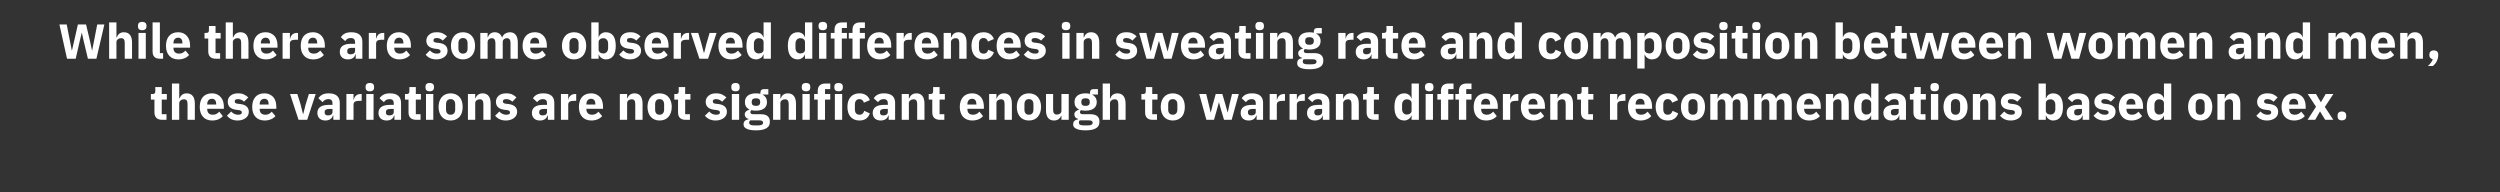 <?xml version="1.0" standalone="no"?><!DOCTYPE svg PUBLIC "-//W3C//DTD SVG 1.1//EN" "http://www.w3.org/Graphics/SVG/1.1/DTD/svg11.dtd"><svg xmlns="http://www.w3.org/2000/svg" version="1.1" width="1473px" height="113.4px" viewBox="0 -12 1473 113.4" style="top:-12px"><rect x="0" y="-12" width="1473" height="113.4" fill="#333333" stroke="none"/>  <desc>While there are some observed differences in sweating rate and composition between women and men, these variations ar...</desc>  <defs/>  <g id="Polygon212326">    <path d="M 98.1 58.6 L 98.1 55.3 L 95.3 55.3 L 95.3 46.7 L 98.3 46.7 L 98.3 43.4 L 95.3 43.4 L 95.3 39.3 L 91.5 39.3 C 91.5 39.3 91.47 41.77 91.5 41.8 C 91.5 42.8 91.1 43.4 90 43.4 C 89.97 43.39 88.9 43.4 88.9 43.4 L 88.9 46.7 L 91 46.7 C 91 46.7 91.04 54.18 91 54.2 C 91 57.1 92.6 58.6 95.6 58.6 C 95.56 58.62 98.1 58.6 98.1 58.6 Z M 101.3 58.6 L 105.6 58.6 C 105.6 58.6 105.63 48.76 105.6 48.8 C 105.6 48 106 47.5 106.5 47.1 C 107 46.7 107.7 46.5 108.4 46.5 C 110 46.5 110.5 47.5 110.5 49.4 C 110.5 49.43 110.5 58.6 110.5 58.6 L 114.8 58.6 C 114.8 58.6 114.79 49.08 114.8 49.1 C 114.8 45.2 113.2 43 110 43 C 107.6 43 106.4 44.4 105.8 46 C 105.8 45.98 105.6 46 105.6 46 L 105.6 37.2 L 101.3 37.2 L 101.3 58.6 Z M 131.3 56.4 C 131.3 56.4 129.2 53.8 129.2 53.8 C 128.2 54.8 127.2 55.6 125.5 55.6 C 123.1 55.6 122.1 54.3 122.1 52.3 C 122.1 52.33 122.1 52.1 122.1 52.1 L 131.9 52.1 C 131.9 52.1 131.87 50.82 131.9 50.8 C 131.9 48.8 131.4 46.8 130.2 45.4 C 129.1 44 127.3 43 124.8 43 C 122.5 43 120.7 43.8 119.5 45.2 C 118.3 46.6 117.7 48.6 117.7 51 C 117.7 53.4 118.3 55.4 119.6 56.8 C 120.8 58.2 122.6 59 125 59 C 127.8 59 130 58 131.3 56.4 Z M 127.4 49.3 C 127.43 49.31 127.4 49.6 127.4 49.6 L 122.1 49.6 C 122.1 49.6 122.1 49.34 122.1 49.3 C 122.1 47.5 123.1 46.2 124.9 46.2 C 126.6 46.2 127.4 47.5 127.4 49.3 Z M 144.8 57.5 C 146 56.6 146.6 55.4 146.6 53.9 C 146.6 51.3 144.9 49.7 141.6 49.3 C 141.6 49.3 139.9 49.1 139.9 49.1 C 138.6 48.9 138.3 48.5 138.3 47.7 C 138.3 46.9 138.8 46.4 140.3 46.4 C 141.6 46.4 142.9 47 143.8 47.9 C 143.8 47.9 146.3 45.4 146.3 45.4 C 145.5 44.7 144.7 44.1 143.8 43.7 C 142.9 43.2 141.7 43 140.1 43 C 138.3 43 136.8 43.5 135.8 44.4 C 134.7 45.3 134.2 46.5 134.2 48 C 134.2 50.7 135.9 52.3 139.3 52.7 C 139.3 52.7 140.9 52.9 140.9 52.9 C 142 53.1 142.5 53.5 142.5 54.2 C 142.5 55.1 141.9 55.6 140.2 55.6 C 138.6 55.6 137.3 54.9 136.2 53.7 C 136.2 53.7 133.7 56.2 133.7 56.2 C 135.3 58 137.1 59 140.1 59 C 142 59 143.7 58.4 144.8 57.5 Z M 162.3 56.4 C 162.3 56.4 160.1 53.8 160.1 53.8 C 159.2 54.8 158.1 55.6 156.4 55.6 C 154.1 55.6 153 54.3 153 52.3 C 153.01 52.33 153 52.1 153 52.1 L 162.8 52.1 C 162.8 52.1 162.78 50.82 162.8 50.8 C 162.8 48.8 162.3 46.8 161.2 45.4 C 160 44 158.2 43 155.7 43 C 153.4 43 151.6 43.8 150.4 45.2 C 149.2 46.6 148.6 48.6 148.6 51 C 148.6 53.4 149.2 55.4 150.5 56.8 C 151.7 58.2 153.6 59 155.9 59 C 158.7 59 160.9 58 162.3 56.4 Z M 158.3 49.3 C 158.35 49.31 158.3 49.6 158.3 49.6 L 153 49.6 C 153 49.6 153.01 49.34 153 49.3 C 153 47.5 154.1 46.2 155.8 46.2 C 157.5 46.2 158.3 47.5 158.3 49.3 Z M 181 58.6 L 186 43.4 L 182 43.4 L 180.1 49.5 L 178.7 55.1 L 178.5 55.1 L 177.1 49.5 L 175.2 43.4 L 170.9 43.4 L 175.9 58.6 L 181 58.6 Z M 200.2 48.6 C 200.22 48.61 200.2 58.6 200.2 58.6 L 196.4 58.6 L 196.4 56 C 196.4 56 196.19 55.95 196.2 56 C 195.7 57.9 194 59 191.7 59 C 188.7 59 187 57.2 187 54.5 C 187 51.3 189.5 49.8 193.5 49.8 C 193.52 49.77 195.9 49.8 195.9 49.8 C 195.9 49.8 195.93 48.82 195.9 48.8 C 195.9 47.3 195.2 46.4 193.4 46.4 C 191.7 46.4 190.8 47.3 190.1 48.2 C 190.1 48.2 187.6 45.9 187.6 45.9 C 188.8 44.1 190.5 43 193.7 43 C 198 43 200.2 45 200.2 48.6 Z M 195.9 52.2 C 195.9 52.2 193.84 52.21 193.8 52.2 C 192.2 52.2 191.3 52.8 191.3 53.9 C 191.3 53.9 191.3 54.4 191.3 54.4 C 191.3 55.5 192 56 193.3 56 C 194.7 56 195.9 55.4 195.9 54 C 195.93 54.01 195.9 52.2 195.9 52.2 Z M 208.3 58.6 C 208.3 58.6 208.34 49.72 208.3 49.7 C 208.3 47.9 209.5 47.4 212.1 47.4 C 212.05 47.4 213.1 47.4 213.1 47.4 L 213.1 43.4 C 213.1 43.4 212.37 43.39 212.4 43.4 C 211.2 43.4 210.3 43.8 209.7 44.4 C 209 45 208.6 45.9 208.5 46.7 C 208.49 46.7 208.3 46.7 208.3 46.7 L 208.3 43.4 L 204.1 43.4 L 204.1 58.6 L 208.3 58.6 Z M 220.4 39.7 C 220.4 39.7 220.4 39 220.4 39 C 220.4 37.8 219.7 36.9 217.9 36.9 C 216.2 36.9 215.4 37.8 215.4 39 C 215.4 39 215.4 39.7 215.4 39.7 C 215.4 40.9 216.2 41.8 217.9 41.8 C 219.7 41.8 220.4 40.9 220.4 39.7 Z M 215.8 58.6 L 220.1 58.6 L 220.1 43.4 L 215.8 43.4 L 215.8 58.6 Z M 236.3 48.6 C 236.27 48.61 236.3 58.6 236.3 58.6 L 232.4 58.6 L 232.4 56 C 232.4 56 232.24 55.95 232.2 56 C 231.8 57.9 230.1 59 227.8 59 C 224.7 59 223 57.2 223 54.5 C 223 51.3 225.5 49.8 229.6 49.8 C 229.57 49.77 232 49.8 232 49.8 C 232 49.8 231.98 48.82 232 48.8 C 232 47.3 231.3 46.4 229.5 46.4 C 227.7 46.4 226.8 47.3 226.2 48.2 C 226.2 48.2 223.6 45.9 223.6 45.9 C 224.9 44.1 226.6 43 229.8 43 C 234.1 43 236.3 45 236.3 48.6 Z M 232 52.2 C 232 52.2 229.89 52.21 229.9 52.2 C 228.2 52.2 227.4 52.8 227.4 53.9 C 227.4 53.9 227.4 54.4 227.4 54.4 C 227.4 55.5 228.1 56 229.4 56 C 230.8 56 232 55.4 232 54 C 231.98 54.01 232 52.2 232 52.2 Z M 247.8 58.6 L 247.8 55.3 L 245 55.3 L 245 46.7 L 248 46.7 L 248 43.4 L 245 43.4 L 245 39.3 L 241.2 39.3 C 241.2 39.3 241.17 41.77 241.2 41.8 C 241.2 42.8 240.8 43.4 239.7 43.4 C 239.66 43.39 238.6 43.4 238.6 43.4 L 238.6 46.7 L 240.7 46.7 C 240.7 46.7 240.74 54.18 240.7 54.2 C 240.7 57.1 242.3 58.6 245.3 58.6 C 245.26 58.62 247.8 58.6 247.8 58.6 Z M 255.7 39.7 C 255.7 39.7 255.7 39 255.7 39 C 255.7 37.8 254.9 36.9 253.2 36.9 C 251.4 36.9 250.7 37.8 250.7 39 C 250.7 39 250.7 39.7 250.7 39.7 C 250.7 40.9 251.4 41.8 253.2 41.8 C 254.9 41.8 255.7 40.9 255.7 39.7 Z M 251 58.6 L 255.3 58.6 L 255.3 43.4 L 251 43.4 L 251 58.6 Z M 270.8 56.8 C 272 55.4 272.6 53.4 272.6 51 C 272.6 48.6 272 46.6 270.8 45.2 C 269.5 43.8 267.7 43 265.5 43 C 263.3 43 261.5 43.8 260.3 45.2 C 259.1 46.6 258.4 48.6 258.4 51 C 258.4 53.4 259.1 55.4 260.3 56.8 C 261.5 58.2 263.3 59 265.5 59 C 267.7 59 269.5 58.2 270.8 56.8 Z M 262.8 52.6 C 262.8 52.6 262.8 49.5 262.8 49.5 C 262.8 47.5 263.8 46.4 265.5 46.4 C 267.2 46.4 268.2 47.5 268.2 49.5 C 268.2 49.5 268.2 52.6 268.2 52.6 C 268.2 54.5 267.2 55.6 265.5 55.6 C 263.8 55.6 262.8 54.5 262.8 52.6 Z M 280 58.6 C 280 58.6 279.97 48.76 280 48.8 C 280 48 280.3 47.5 280.8 47.1 C 281.4 46.7 282 46.5 282.7 46.5 C 284.3 46.5 284.8 47.5 284.8 49.4 C 284.84 49.43 284.8 58.6 284.8 58.6 L 289.1 58.6 C 289.1 58.6 289.14 49.08 289.1 49.1 C 289.1 45.2 287.5 43 284.4 43 C 282 43 280.7 44.4 280.1 46 C 280.15 45.98 280 46 280 46 L 280 43.4 L 275.7 43.4 L 275.7 58.6 L 280 58.6 Z M 302.9 57.5 C 304 56.6 304.7 55.4 304.7 53.9 C 304.7 51.3 303 49.7 299.6 49.3 C 299.6 49.3 297.9 49.1 297.9 49.1 C 296.7 48.9 296.3 48.5 296.3 47.7 C 296.3 46.9 296.9 46.4 298.4 46.4 C 299.6 46.4 300.9 47 301.9 47.9 C 301.9 47.9 304.3 45.4 304.3 45.4 C 303.5 44.7 302.8 44.1 301.9 43.7 C 300.9 43.2 299.7 43 298.1 43 C 296.3 43 294.8 43.5 293.8 44.4 C 292.8 45.3 292.2 46.5 292.2 48 C 292.2 50.7 293.9 52.3 297.3 52.7 C 297.3 52.7 299 52.9 299 52.9 C 300 53.1 300.5 53.5 300.5 54.2 C 300.5 55.1 300 55.6 298.3 55.6 C 296.6 55.6 295.3 54.9 294.2 53.7 C 294.2 53.7 291.7 56.2 291.7 56.2 C 293.3 58 295.2 59 298.1 59 C 300.1 59 301.7 58.4 302.9 57.5 Z M 326.6 48.6 C 326.63 48.61 326.6 58.6 326.6 58.6 L 322.8 58.6 L 322.8 56 C 322.8 56 322.6 55.95 322.6 56 C 322.1 57.9 320.5 59 318.1 59 C 315.1 59 313.4 57.2 313.4 54.5 C 313.4 51.3 315.9 49.8 319.9 49.8 C 319.93 49.77 322.3 49.8 322.3 49.8 C 322.3 49.8 322.34 48.82 322.3 48.8 C 322.3 47.3 321.6 46.4 319.8 46.4 C 318.1 46.4 317.2 47.3 316.5 48.2 C 316.5 48.2 314 45.9 314 45.9 C 315.2 44.1 316.9 43 320.1 43 C 324.5 43 326.6 45 326.6 48.6 Z M 322.3 52.2 C 322.3 52.2 320.25 52.21 320.3 52.2 C 318.6 52.2 317.7 52.8 317.7 53.9 C 317.7 53.9 317.7 54.4 317.7 54.4 C 317.7 55.5 318.5 56 319.7 56 C 321.2 56 322.3 55.4 322.3 54 C 322.34 54.01 322.3 52.2 322.3 52.2 Z M 334.8 58.6 C 334.8 58.6 334.75 49.72 334.8 49.7 C 334.8 47.9 335.9 47.4 338.5 47.4 C 338.46 47.4 339.5 47.4 339.5 47.4 L 339.5 43.4 C 339.5 43.4 338.78 43.39 338.8 43.4 C 337.6 43.4 336.7 43.8 336.1 44.4 C 335.4 45 335 45.9 334.9 46.7 C 334.9 46.7 334.8 46.7 334.8 46.7 L 334.8 43.4 L 330.5 43.4 L 330.5 58.6 L 334.8 58.6 Z M 354.8 56.4 C 354.8 56.4 352.6 53.8 352.6 53.8 C 351.7 54.8 350.6 55.6 348.9 55.6 C 346.6 55.6 345.5 54.3 345.5 52.3 C 345.51 52.33 345.5 52.1 345.5 52.1 L 355.3 52.1 C 355.3 52.1 355.28 50.82 355.3 50.8 C 355.3 48.8 354.8 46.8 353.7 45.4 C 352.5 44 350.7 43 348.2 43 C 345.9 43 344.1 43.8 342.9 45.2 C 341.7 46.6 341.1 48.6 341.1 51 C 341.1 53.4 341.7 55.4 343 56.8 C 344.2 58.2 346.1 59 348.4 59 C 351.2 59 353.4 58 354.8 56.4 Z M 350.8 49.3 C 350.85 49.31 350.8 49.6 350.8 49.6 L 345.5 49.6 C 345.5 49.6 345.51 49.34 345.5 49.3 C 345.5 47.5 346.6 46.2 348.3 46.2 C 350 46.2 350.8 47.5 350.8 49.3 Z M 369.5 58.6 C 369.5 58.6 369.46 48.76 369.5 48.8 C 369.5 48 369.8 47.5 370.3 47.1 C 370.9 46.7 371.5 46.5 372.2 46.5 C 373.8 46.5 374.3 47.5 374.3 49.4 C 374.34 49.43 374.3 58.6 374.3 58.6 L 378.6 58.6 C 378.6 58.6 378.63 49.08 378.6 49.1 C 378.6 45.2 377 43 373.9 43 C 371.5 43 370.2 44.4 369.6 46 C 369.64 45.98 369.5 46 369.5 46 L 369.5 43.4 L 365.2 43.4 L 365.2 58.6 L 369.5 58.6 Z M 393.9 56.8 C 395.1 55.4 395.8 53.4 395.8 51 C 395.8 48.6 395.1 46.6 393.9 45.2 C 392.7 43.8 390.9 43 388.6 43 C 386.4 43 384.6 43.8 383.4 45.2 C 382.2 46.6 381.5 48.6 381.5 51 C 381.5 53.4 382.2 55.4 383.4 56.8 C 384.6 58.2 386.4 59 388.6 59 C 390.9 59 392.7 58.2 393.9 56.8 Z M 386 52.6 C 386 52.6 386 49.5 386 49.5 C 386 47.5 386.9 46.4 388.6 46.4 C 390.3 46.4 391.3 47.5 391.3 49.5 C 391.3 49.5 391.3 52.6 391.3 52.6 C 391.3 54.5 390.3 55.6 388.6 55.6 C 386.9 55.6 386 54.5 386 52.6 Z M 406.5 58.6 L 406.5 55.3 L 403.7 55.3 L 403.7 46.7 L 406.8 46.7 L 406.8 43.4 L 403.7 43.4 L 403.7 39.3 L 399.9 39.3 C 399.9 39.3 399.89 41.77 399.9 41.8 C 399.9 42.8 399.5 43.4 398.4 43.4 C 398.38 43.39 397.3 43.4 397.3 43.4 L 397.3 46.7 L 399.5 46.7 C 399.5 46.7 399.45 54.18 399.5 54.2 C 399.5 57.1 401 58.6 404 58.6 C 403.97 58.62 406.5 58.6 406.5 58.6 Z M 426.5 57.5 C 427.6 56.6 428.3 55.4 428.3 53.9 C 428.3 51.3 426.6 49.7 423.3 49.3 C 423.3 49.3 421.5 49.1 421.5 49.1 C 420.3 48.9 420 48.5 420 47.7 C 420 46.9 420.5 46.4 422 46.4 C 423.3 46.4 424.5 47 425.5 47.9 C 425.5 47.9 428 45.4 428 45.4 C 427.2 44.7 426.4 44.1 425.5 43.7 C 424.5 43.2 423.3 43 421.8 43 C 419.9 43 418.5 43.5 417.5 44.4 C 416.4 45.3 415.8 46.5 415.8 48 C 415.8 50.7 417.5 52.3 421 52.7 C 421 52.7 422.6 52.9 422.6 52.9 C 423.6 53.1 424.2 53.5 424.2 54.2 C 424.2 55.1 423.6 55.6 421.9 55.6 C 420.2 55.6 418.9 54.9 417.9 53.7 C 417.9 53.7 415.3 56.2 415.3 56.2 C 416.9 58 418.8 59 421.8 59 C 423.7 59 425.3 58.4 426.5 57.5 Z M 435.8 39.7 C 435.8 39.7 435.8 39 435.8 39 C 435.8 37.8 435.1 36.9 433.4 36.9 C 431.6 36.9 430.9 37.8 430.9 39 C 430.9 39 430.9 39.7 430.9 39.7 C 430.9 40.9 431.6 41.8 433.4 41.8 C 435.1 41.8 435.8 40.9 435.8 39.7 Z M 431.2 58.6 L 435.5 58.6 L 435.5 43.4 L 431.2 43.4 L 431.2 58.6 Z M 448.3 55.3 C 448.3 55.3 443.9 55.3 443.9 55.3 C 442.6 55.3 442.1 54.8 442.1 54.1 C 442.1 53.6 442.3 53.2 442.7 52.9 C 443.5 53.1 444.4 53.2 445.4 53.2 C 449.8 53.2 451.9 51.2 451.9 48.2 C 451.9 46.2 451.1 44.7 449.3 43.8 C 449.33 43.83 449.3 43.7 449.3 43.7 L 452.7 43.7 L 452.7 40.5 C 452.7 40.5 450.29 40.47 450.3 40.5 C 448.8 40.5 448 41.1 448 42.8 C 448 42.8 448 43.3 448 43.3 C 447.3 43.1 446.4 43 445.4 43 C 441 43 438.9 45.1 438.9 48.2 C 438.9 50.2 439.8 51.7 441.6 52.5 C 441.6 52.5 441.6 52.6 441.6 52.6 C 440.9 52.8 440.2 53.1 439.7 53.5 C 439.2 54 438.8 54.5 438.8 55.3 C 438.8 56.6 439.5 57.7 441 58 C 441 58 441 58.3 441 58.3 C 439.2 58.6 438.1 59.5 438.1 61.2 C 438.1 62.4 438.6 63.2 439.8 63.8 C 440.9 64.4 442.7 64.8 445.4 64.8 C 448.5 64.8 450.5 64.3 451.8 63.4 C 453.1 62.6 453.6 61.3 453.6 59.7 C 453.6 56.9 452 55.3 448.3 55.3 Z M 448.8 61.5 C 448.3 61.8 447.5 61.9 446.4 61.9 C 446.4 61.9 444.6 61.9 444.6 61.9 C 443.5 61.9 442.7 61.8 442.2 61.5 C 441.7 61.3 441.4 60.9 441.4 60.3 C 441.4 59.8 441.6 59.3 442 58.9 C 442 58.9 447.2 58.9 447.2 58.9 C 449 58.9 449.6 59.4 449.6 60.3 C 449.6 60.9 449.3 61.3 448.8 61.5 Z M 442.9 48.3 C 442.9 48.3 442.9 48 442.9 48 C 442.9 46.6 443.7 45.9 445.4 45.9 C 447.1 45.9 447.9 46.6 447.9 48 C 447.9 48 447.9 48.3 447.9 48.3 C 447.9 49.7 447.1 50.4 445.4 50.4 C 443.7 50.4 442.9 49.7 442.9 48.3 Z M 459.8 58.6 C 459.8 58.6 459.8 48.76 459.8 48.8 C 459.8 48 460.1 47.5 460.7 47.1 C 461.2 46.7 461.9 46.5 462.6 46.5 C 464.1 46.5 464.7 47.5 464.7 49.4 C 464.67 49.43 464.7 58.6 464.7 58.6 L 469 58.6 C 469 58.6 468.96 49.08 469 49.1 C 469 45.2 467.3 43 464.2 43 C 461.8 43 460.5 44.4 460 46 C 459.97 45.98 459.8 46 459.8 46 L 459.8 43.4 L 455.5 43.4 L 455.5 58.6 L 459.8 58.6 Z M 477.4 39.7 C 477.4 39.7 477.4 39 477.4 39 C 477.4 37.8 476.7 36.9 474.9 36.9 C 473.2 36.9 472.4 37.8 472.4 39 C 472.4 39 472.4 39.7 472.4 39.7 C 472.4 40.9 473.2 41.8 474.9 41.8 C 476.7 41.8 477.4 40.9 477.4 39.7 Z M 472.8 58.6 L 477.1 58.6 L 477.1 43.4 L 472.8 43.4 L 472.8 58.6 Z M 481.8 58.6 L 486.1 58.6 L 486.1 46.7 L 489.2 46.7 L 489.2 43.4 L 486.1 43.4 L 486.1 40.5 L 489.2 40.5 L 489.2 37.2 C 489.2 37.2 486.39 37.16 486.4 37.2 C 483.4 37.2 481.8 38.7 481.8 41.6 C 481.84 41.6 481.8 43.4 481.8 43.4 L 479.7 43.4 L 479.7 46.7 L 481.8 46.7 L 481.8 58.6 Z M 496.6 39.7 C 496.6 39.7 496.6 39 496.6 39 C 496.6 37.8 495.8 36.9 494.1 36.9 C 492.3 36.9 491.6 37.8 491.6 39 C 491.6 39 491.6 39.7 491.6 39.7 C 491.6 40.9 492.3 41.8 494.1 41.8 C 495.8 41.8 496.6 40.9 496.6 39.7 Z M 491.9 58.6 L 496.2 58.6 L 496.2 43.4 L 491.9 43.4 L 491.9 58.6 Z M 512.5 54.8 C 512.5 54.8 509.2 53.3 509.2 53.3 C 508.8 54.6 508.1 55.6 506.4 55.6 C 504.6 55.6 503.7 54.4 503.7 52.4 C 503.7 52.4 503.7 49.6 503.7 49.6 C 503.7 47.7 504.6 46.4 506.4 46.4 C 507.9 46.4 508.7 47.4 509 48.5 C 509 48.5 512.5 47 512.5 47 C 511.6 44.5 509.5 43 506.4 43 C 504.1 43 502.3 43.8 501.1 45.2 C 499.9 46.6 499.3 48.6 499.3 51 C 499.3 53.4 499.9 55.4 501.1 56.8 C 502.3 58.2 504.1 59 506.4 59 C 509.4 59 511.5 57.7 512.5 54.8 Z M 527.4 48.6 C 527.43 48.61 527.4 58.6 527.4 58.6 L 523.6 58.6 L 523.6 56 C 523.6 56 523.39 55.95 523.4 56 C 522.9 57.9 521.2 59 518.9 59 C 515.9 59 514.2 57.2 514.2 54.5 C 514.2 51.3 516.7 49.8 520.7 49.8 C 520.73 49.77 523.1 49.8 523.1 49.8 C 523.1 49.8 523.13 48.82 523.1 48.8 C 523.1 47.3 522.4 46.4 520.6 46.4 C 518.9 46.4 518 47.3 517.3 48.2 C 517.3 48.2 514.8 45.9 514.8 45.9 C 516 44.1 517.7 43 520.9 43 C 525.3 43 527.4 45 527.4 48.6 Z M 523.1 52.2 C 523.1 52.2 521.05 52.21 521 52.2 C 519.4 52.2 518.5 52.8 518.5 53.9 C 518.5 53.9 518.5 54.4 518.5 54.4 C 518.5 55.5 519.2 56 520.5 56 C 521.9 56 523.1 55.4 523.1 54 C 523.13 54.01 523.1 52.2 523.1 52.2 Z M 535.5 58.6 C 535.5 58.6 535.55 48.76 535.5 48.8 C 535.5 48 535.9 47.5 536.4 47.1 C 536.9 46.7 537.6 46.5 538.3 46.5 C 539.9 46.5 540.4 47.5 540.4 49.4 C 540.42 49.43 540.4 58.6 540.4 58.6 L 544.7 58.6 C 544.7 58.6 544.71 49.08 544.7 49.1 C 544.7 45.2 543.1 43 540 43 C 537.5 43 536.3 44.4 535.7 46 C 535.72 45.98 535.5 46 535.5 46 L 535.5 43.4 L 531.3 43.4 L 531.3 58.6 L 535.5 58.6 Z M 556.4 58.6 L 556.4 55.3 L 553.6 55.3 L 553.6 46.7 L 556.7 46.7 L 556.7 43.4 L 553.6 43.4 L 553.6 39.3 L 549.8 39.3 C 549.8 39.3 549.78 41.77 549.8 41.8 C 549.8 42.8 549.4 43.4 548.3 43.4 C 548.28 43.39 547.2 43.4 547.2 43.4 L 547.2 46.7 L 549.3 46.7 C 549.3 46.7 549.35 54.18 549.3 54.2 C 549.3 57.1 550.9 58.6 553.9 58.6 C 553.87 58.62 556.4 58.6 556.4 58.6 Z M 579.2 56.4 C 579.2 56.4 577.1 53.8 577.1 53.8 C 576.1 54.8 575.1 55.6 573.3 55.6 C 571 55.6 570 54.3 570 52.3 C 569.97 52.33 570 52.1 570 52.1 L 579.7 52.1 C 579.7 52.1 579.74 50.82 579.7 50.8 C 579.7 48.8 579.2 46.8 578.1 45.4 C 577 44 575.2 43 572.7 43 C 570.4 43 568.6 43.8 567.4 45.2 C 566.2 46.6 565.5 48.6 565.5 51 C 565.5 53.4 566.2 55.4 567.4 56.8 C 568.7 58.2 570.5 59 572.8 59 C 575.6 59 577.9 58 579.2 56.4 Z M 575.3 49.3 C 575.3 49.31 575.3 49.6 575.3 49.6 L 570 49.6 C 570 49.6 569.97 49.34 570 49.3 C 570 47.5 571 46.2 572.8 46.2 C 574.5 46.2 575.3 47.5 575.3 49.3 Z M 587.1 58.6 C 587.1 58.6 587.08 48.76 587.1 48.8 C 587.1 48 587.4 47.5 587.9 47.1 C 588.5 46.7 589.1 46.5 589.8 46.5 C 591.4 46.5 591.9 47.5 591.9 49.4 C 591.95 49.43 591.9 58.6 591.9 58.6 L 596.2 58.6 C 596.2 58.6 596.24 49.08 596.2 49.1 C 596.2 45.2 594.6 43 591.5 43 C 589.1 43 587.8 44.4 587.3 46 C 587.25 45.98 587.1 46 587.1 46 L 587.1 43.4 L 582.8 43.4 L 582.8 58.6 L 587.1 58.6 Z M 611.5 56.8 C 612.7 55.4 613.4 53.4 613.4 51 C 613.4 48.6 612.7 46.6 611.5 45.2 C 610.3 43.8 608.5 43 606.2 43 C 604 43 602.2 43.8 601 45.2 C 599.8 46.6 599.1 48.6 599.1 51 C 599.1 53.4 599.8 55.4 601 56.8 C 602.2 58.2 604 59 606.2 59 C 608.5 59 610.3 58.2 611.5 56.8 Z M 603.6 52.6 C 603.6 52.6 603.6 49.5 603.6 49.5 C 603.6 47.5 604.5 46.4 606.2 46.4 C 608 46.4 608.9 47.5 608.9 49.5 C 608.9 49.5 608.9 52.6 608.9 52.6 C 608.9 54.5 608 55.6 606.2 55.6 C 604.5 55.6 603.6 54.5 603.6 52.6 Z M 625.4 58.6 L 629.7 58.6 L 629.7 43.4 L 625.4 43.4 C 625.4 43.4 625.42 53.28 625.4 53.3 C 625.4 54 625.1 54.6 624.6 54.9 C 624.1 55.3 623.4 55.5 622.7 55.5 C 621.1 55.5 620.5 54.4 620.5 52.6 C 620.54 52.59 620.5 43.4 620.5 43.4 L 616.3 43.4 C 616.3 43.4 616.25 52.96 616.3 53 C 616.3 56.8 617.9 59 621 59 C 622.3 59 623.2 58.6 623.9 58.1 C 624.6 57.5 625 56.9 625.3 56.1 C 625.27 56.07 625.4 56.1 625.4 56.1 L 625.4 58.6 Z M 642.5 55.3 C 642.5 55.3 638.1 55.3 638.1 55.3 C 636.8 55.3 636.3 54.8 636.3 54.1 C 636.3 53.6 636.5 53.2 636.9 52.9 C 637.7 53.1 638.6 53.2 639.6 53.2 C 644 53.2 646.2 51.2 646.2 48.2 C 646.2 46.2 645.3 44.7 643.5 43.8 C 643.54 43.83 643.5 43.7 643.5 43.7 L 646.9 43.7 L 646.9 40.5 C 646.9 40.5 644.5 40.47 644.5 40.5 C 643 40.5 642.2 41.1 642.2 42.8 C 642.2 42.8 642.2 43.3 642.2 43.3 C 641.5 43.1 640.6 43 639.6 43 C 635.2 43 633.1 45.1 633.1 48.2 C 633.1 50.2 634 51.7 635.8 52.5 C 635.8 52.5 635.8 52.6 635.8 52.6 C 635.1 52.8 634.4 53.1 633.9 53.5 C 633.4 54 633 54.5 633 55.3 C 633 56.6 633.7 57.7 635.2 58 C 635.2 58 635.2 58.3 635.2 58.3 C 633.4 58.6 632.3 59.5 632.3 61.2 C 632.3 62.4 632.8 63.2 634 63.8 C 635.1 64.4 636.9 64.8 639.6 64.8 C 642.7 64.8 644.7 64.3 646 63.4 C 647.3 62.6 647.8 61.3 647.8 59.7 C 647.8 56.9 646.2 55.3 642.5 55.3 Z M 643 61.5 C 642.6 61.8 641.7 61.9 640.6 61.9 C 640.6 61.9 638.8 61.9 638.8 61.9 C 637.7 61.9 636.9 61.8 636.4 61.5 C 635.9 61.3 635.7 60.9 635.7 60.3 C 635.7 59.8 635.8 59.3 636.2 58.9 C 636.2 58.9 641.4 58.9 641.4 58.9 C 643.2 58.9 643.8 59.4 643.8 60.3 C 643.8 60.9 643.5 61.3 643 61.5 Z M 637.1 48.3 C 637.1 48.3 637.1 48 637.1 48 C 637.1 46.6 637.9 45.9 639.6 45.9 C 641.3 45.9 642.1 46.6 642.1 48 C 642.1 48 642.1 48.3 642.1 48.3 C 642.1 49.7 641.3 50.4 639.6 50.4 C 637.9 50.4 637.1 49.7 637.1 48.3 Z M 649.7 58.6 L 654 58.6 C 654 58.6 654.01 48.76 654 48.8 C 654 48 654.4 47.5 654.9 47.1 C 655.4 46.7 656.1 46.5 656.8 46.5 C 658.4 46.5 658.9 47.5 658.9 49.4 C 658.88 49.43 658.9 58.6 658.9 58.6 L 663.2 58.6 C 663.2 58.6 663.17 49.08 663.2 49.1 C 663.2 45.2 661.5 43 658.4 43 C 656 43 654.7 44.4 654.2 46 C 654.18 45.98 654 46 654 46 L 654 37.2 L 649.7 37.2 L 649.7 58.6 Z M 681.7 58.6 L 681.7 55.3 L 678.9 55.3 L 678.9 46.7 L 682 46.7 L 682 43.4 L 678.9 43.4 L 678.9 39.3 L 675.1 39.3 C 675.1 39.3 675.09 41.77 675.1 41.8 C 675.1 42.8 674.7 43.4 673.6 43.4 C 673.58 43.39 672.5 43.4 672.5 43.4 L 672.5 46.7 L 674.7 46.7 C 674.7 46.7 674.66 54.18 674.7 54.2 C 674.7 57.1 676.2 58.6 679.2 58.6 C 679.18 58.62 681.7 58.6 681.7 58.6 Z M 696.3 56.8 C 697.5 55.4 698.1 53.4 698.1 51 C 698.1 48.6 697.5 46.6 696.3 45.2 C 695 43.8 693.2 43 691 43 C 688.8 43 687 43.8 685.8 45.2 C 684.6 46.6 683.9 48.6 683.9 51 C 683.9 53.4 684.6 55.4 685.8 56.8 C 687 58.2 688.8 59 691 59 C 693.2 59 695 58.2 696.3 56.8 Z M 688.3 52.6 C 688.3 52.6 688.3 49.5 688.3 49.5 C 688.3 47.5 689.3 46.4 691 46.4 C 692.7 46.4 693.7 47.5 693.7 49.5 C 693.7 49.5 693.7 52.6 693.7 52.6 C 693.7 54.5 692.7 55.6 691 55.6 C 689.3 55.6 688.3 54.5 688.3 52.6 Z M 710.8 58.6 L 715.3 58.6 L 717.1 52.2 L 718.2 48.2 L 718.2 48.2 L 719.3 52.2 L 721.2 58.6 L 725.7 58.6 L 729.9 43.4 L 725.9 43.4 L 724.4 49.5 L 723.4 54.2 L 723.3 54.2 L 722 49.5 L 720.2 43.4 L 716.3 43.4 L 714.6 49.5 L 713.4 54.2 L 713.3 54.2 L 712.2 49.5 L 710.7 43.4 L 706.6 43.4 L 710.8 58.6 Z M 744.2 48.6 C 744.23 48.61 744.2 58.6 744.2 58.6 L 740.4 58.6 L 740.4 56 C 740.4 56 740.2 55.95 740.2 56 C 739.7 57.9 738 59 735.7 59 C 732.7 59 731 57.2 731 54.5 C 731 51.3 733.5 49.8 737.5 49.8 C 737.53 49.77 739.9 49.8 739.9 49.8 C 739.9 49.8 739.93 48.82 739.9 48.8 C 739.9 47.3 739.2 46.4 737.4 46.4 C 735.7 46.4 734.8 47.3 734.1 48.2 C 734.1 48.2 731.6 45.9 731.6 45.9 C 732.8 44.1 734.5 43 737.7 43 C 742.1 43 744.2 45 744.2 48.6 Z M 739.9 52.2 C 739.9 52.2 737.85 52.21 737.8 52.2 C 736.2 52.2 735.3 52.8 735.3 53.9 C 735.3 53.9 735.3 54.4 735.3 54.4 C 735.3 55.5 736 56 737.3 56 C 738.7 56 739.9 55.4 739.9 54 C 739.93 54.01 739.9 52.2 739.9 52.2 Z M 752.3 58.6 C 752.3 58.6 752.35 49.72 752.3 49.7 C 752.3 47.9 753.5 47.4 756.1 47.4 C 756.06 47.4 757.1 47.4 757.1 47.4 L 757.1 43.4 C 757.1 43.4 756.38 43.39 756.4 43.4 C 755.2 43.4 754.3 43.8 753.7 44.4 C 753 45 752.6 45.9 752.5 46.7 C 752.49 46.7 752.3 46.7 752.3 46.7 L 752.3 43.4 L 748.1 43.4 L 748.1 58.6 L 752.3 58.6 Z M 764.1 58.6 C 764.1 58.6 764.06 49.72 764.1 49.7 C 764.1 47.9 765.3 47.4 767.8 47.4 C 767.77 47.4 768.8 47.4 768.8 47.4 L 768.8 43.4 C 768.8 43.4 768.09 43.39 768.1 43.4 C 766.9 43.4 766 43.8 765.4 44.4 C 764.8 45 764.4 45.9 764.2 46.7 C 764.21 46.7 764.1 46.7 764.1 46.7 L 764.1 43.4 L 759.8 43.4 L 759.8 58.6 L 764.1 58.6 Z M 783.3 48.6 C 783.29 48.61 783.3 58.6 783.3 58.6 L 779.4 58.6 L 779.4 56 C 779.4 56 779.26 55.95 779.3 56 C 778.8 57.9 777.1 59 774.8 59 C 771.7 59 770.1 57.2 770.1 54.5 C 770.1 51.3 772.6 49.8 776.6 49.8 C 776.59 49.77 779 49.8 779 49.8 C 779 49.8 779 48.82 779 48.8 C 779 47.3 778.3 46.4 776.5 46.4 C 774.8 46.4 773.9 47.3 773.2 48.2 C 773.2 48.2 770.6 45.9 770.6 45.9 C 771.9 44.1 773.6 43 776.8 43 C 781.1 43 783.3 45 783.3 48.6 Z M 779 52.2 C 779 52.2 776.91 52.21 776.9 52.2 C 775.2 52.2 774.4 52.8 774.4 53.9 C 774.4 53.9 774.4 54.4 774.4 54.4 C 774.4 55.5 775.1 56 776.4 56 C 777.8 56 779 55.4 779 54 C 779 54.01 779 52.2 779 52.2 Z M 791.4 58.6 C 791.4 58.6 791.41 48.76 791.4 48.8 C 791.4 48 791.8 47.5 792.3 47.1 C 792.8 46.7 793.5 46.5 794.2 46.5 C 795.8 46.5 796.3 47.5 796.3 49.4 C 796.28 49.43 796.3 58.6 796.3 58.6 L 800.6 58.6 C 800.6 58.6 800.57 49.08 800.6 49.1 C 800.6 45.2 798.9 43 795.8 43 C 793.4 43 792.1 44.4 791.6 46 C 791.58 45.98 791.4 46 791.4 46 L 791.4 43.4 L 787.1 43.4 L 787.1 58.6 L 791.4 58.6 Z M 812.3 58.6 L 812.3 55.3 L 809.5 55.3 L 809.5 46.7 L 812.5 46.7 L 812.5 43.4 L 809.5 43.4 L 809.5 39.3 L 805.6 39.3 C 805.6 39.3 805.65 41.77 805.6 41.8 C 805.6 42.8 805.3 43.4 804.1 43.4 C 804.14 43.39 803.1 43.4 803.1 43.4 L 803.1 46.7 L 805.2 46.7 C 805.2 46.7 805.21 54.18 805.2 54.2 C 805.2 57.1 806.8 58.6 809.7 58.6 C 809.74 58.62 812.3 58.6 812.3 58.6 Z M 831.7 58.6 L 836 58.6 L 836 37.2 L 831.7 37.2 L 831.7 45.9 C 831.7 45.9 831.54 45.95 831.5 45.9 C 831.1 44.2 829.4 43 827.5 43 C 823.6 43 821.6 45.8 821.6 51 C 821.6 56.2 823.6 59 827.5 59 C 828.4 59 829.4 58.6 830.1 58.1 C 830.8 57.6 831.3 56.9 831.5 56.1 C 831.54 56.07 831.7 56.1 831.7 56.1 L 831.7 58.6 Z M 826.1 52.3 C 826.1 52.3 826.1 49.7 826.1 49.7 C 826.1 47.7 827.3 46.5 828.9 46.5 C 830.5 46.5 831.7 47.4 831.7 48.8 C 831.7 48.8 831.7 53.3 831.7 53.3 C 831.7 54.6 830.5 55.5 828.9 55.5 C 827.3 55.5 826.1 54.3 826.1 52.3 Z M 844.6 39.7 C 844.6 39.7 844.6 39 844.6 39 C 844.6 37.8 843.9 36.9 842.1 36.9 C 840.4 36.9 839.6 37.8 839.6 39 C 839.6 39 839.6 39.7 839.6 39.7 C 839.6 40.9 840.4 41.8 842.1 41.8 C 843.9 41.8 844.6 40.9 844.6 39.7 Z M 840 58.6 L 844.3 58.6 L 844.3 43.4 L 840 43.4 L 840 58.6 Z M 849 58.6 L 853.3 58.6 L 853.3 46.7 L 856.4 46.7 L 856.4 43.4 L 853.3 43.4 L 853.3 40.5 L 856.4 40.5 L 856.4 37.2 C 856.4 37.2 853.58 37.16 853.6 37.2 C 850.6 37.2 849 38.7 849 41.6 C 849.03 41.6 849 43.4 849 43.4 L 846.9 43.4 L 846.9 46.7 L 849 46.7 L 849 58.6 Z M 859.6 58.6 L 863.9 58.6 L 863.9 46.7 L 867 46.7 L 867 43.4 L 863.9 43.4 L 863.9 40.5 L 867 40.5 L 867 37.2 C 867 37.2 864.17 37.16 864.2 37.2 C 861.2 37.2 859.6 38.7 859.6 41.6 C 859.62 41.6 859.6 43.4 859.6 43.4 L 857.5 43.4 L 857.5 46.7 L 859.6 46.7 L 859.6 58.6 Z M 881.9 56.4 C 881.9 56.4 879.8 53.8 879.8 53.8 C 878.8 54.8 877.8 55.6 876.1 55.6 C 873.7 55.6 872.7 54.3 872.7 52.3 C 872.69 52.33 872.7 52.1 872.7 52.1 L 882.5 52.1 C 882.5 52.1 882.47 50.82 882.5 50.8 C 882.5 48.8 882 46.8 880.8 45.4 C 879.7 44 877.9 43 875.4 43 C 873.1 43 871.3 43.8 870.1 45.2 C 868.9 46.6 868.3 48.6 868.3 51 C 868.3 53.4 868.9 55.4 870.2 56.8 C 871.4 58.2 873.2 59 875.6 59 C 878.3 59 880.6 58 881.9 56.4 Z M 878 49.3 C 878.03 49.31 878 49.6 878 49.6 L 872.7 49.6 C 872.7 49.6 872.69 49.34 872.7 49.3 C 872.7 47.5 873.7 46.2 875.5 46.2 C 877.2 46.2 878 47.5 878 49.3 Z M 889.8 58.6 C 889.8 58.6 889.8 49.72 889.8 49.7 C 889.8 47.9 891 47.4 893.5 47.4 C 893.52 47.4 894.6 47.4 894.6 47.4 L 894.6 43.4 C 894.6 43.4 893.84 43.39 893.8 43.4 C 892.6 43.4 891.8 43.8 891.1 44.4 C 890.5 45 890.1 45.9 889.9 46.7 C 889.95 46.7 889.8 46.7 889.8 46.7 L 889.8 43.4 L 885.5 43.4 L 885.5 58.6 L 889.8 58.6 Z M 909.8 56.4 C 909.8 56.4 907.7 53.8 907.7 53.8 C 906.7 54.8 905.7 55.6 903.9 55.6 C 901.6 55.6 900.6 54.3 900.6 52.3 C 900.56 52.33 900.6 52.1 900.6 52.1 L 910.3 52.1 C 910.3 52.1 910.34 50.82 910.3 50.8 C 910.3 48.8 909.8 46.8 908.7 45.4 C 907.6 44 905.8 43 903.3 43 C 901 43 899.2 43.8 898 45.2 C 896.8 46.6 896.1 48.6 896.1 51 C 896.1 53.4 896.8 55.4 898 56.8 C 899.3 58.2 901.1 59 903.4 59 C 906.2 59 908.5 58 909.8 56.4 Z M 905.9 49.3 C 905.9 49.31 905.9 49.6 905.9 49.6 L 900.6 49.6 C 900.6 49.6 900.56 49.34 900.6 49.3 C 900.6 47.5 901.6 46.2 903.3 46.2 C 905.1 46.2 905.9 47.5 905.9 49.3 Z M 917.7 58.6 C 917.7 58.6 917.67 48.76 917.7 48.8 C 917.7 48 918 47.5 918.5 47.1 C 919.1 46.7 919.7 46.5 920.4 46.5 C 922 46.5 922.5 47.5 922.5 49.4 C 922.55 49.43 922.5 58.6 922.5 58.6 L 926.8 58.6 C 926.8 58.6 926.84 49.08 926.8 49.1 C 926.8 45.2 925.2 43 922.1 43 C 919.7 43 918.4 44.4 917.8 46 C 917.85 45.98 917.7 46 917.7 46 L 917.7 43.4 L 913.4 43.4 L 913.4 58.6 L 917.7 58.6 Z M 938.6 58.6 L 938.6 55.3 L 935.8 55.3 L 935.8 46.7 L 938.8 46.7 L 938.8 43.4 L 935.8 43.4 L 935.8 39.3 L 931.9 39.3 C 931.9 39.3 931.91 41.77 931.9 41.8 C 931.9 42.8 931.6 43.4 930.4 43.4 C 930.4 43.39 929.3 43.4 929.3 43.4 L 929.3 46.7 L 931.5 46.7 C 931.5 46.7 931.48 54.18 931.5 54.2 C 931.5 57.1 933 58.6 936 58.6 C 936 58.62 938.6 58.6 938.6 58.6 Z M 952.9 58.6 C 952.9 58.6 952.91 49.72 952.9 49.7 C 952.9 47.9 954.1 47.4 956.6 47.4 C 956.62 47.4 957.7 47.4 957.7 47.4 L 957.7 43.4 C 957.7 43.4 956.94 43.39 956.9 43.4 C 955.8 43.4 954.9 43.8 954.2 44.4 C 953.6 45 953.2 45.9 953.1 46.7 C 953.05 46.7 952.9 46.7 952.9 46.7 L 952.9 43.4 L 948.6 43.4 L 948.6 58.6 L 952.9 58.6 Z M 972.9 56.4 C 972.9 56.4 970.8 53.8 970.8 53.8 C 969.8 54.8 968.8 55.6 967 55.6 C 964.7 55.6 963.7 54.3 963.7 52.3 C 963.67 52.33 963.7 52.1 963.7 52.1 L 973.4 52.1 C 973.4 52.1 973.44 50.82 973.4 50.8 C 973.4 48.8 972.9 46.8 971.8 45.4 C 970.7 44 968.9 43 966.4 43 C 964.1 43 962.3 43.8 961.1 45.2 C 959.9 46.6 959.2 48.6 959.2 51 C 959.2 53.4 959.9 55.4 961.1 56.8 C 962.4 58.2 964.2 59 966.5 59 C 969.3 59 971.6 58 972.9 56.4 Z M 969 49.3 C 969 49.31 969 49.6 969 49.6 L 963.7 49.6 C 963.7 49.6 963.67 49.34 963.7 49.3 C 963.7 47.5 964.7 46.2 966.5 46.2 C 968.2 46.2 969 47.5 969 49.3 Z M 988.8 54.8 C 988.8 54.8 985.5 53.3 985.5 53.3 C 985 54.6 984.3 55.6 982.6 55.6 C 980.9 55.6 980 54.4 980 52.4 C 980 52.4 980 49.6 980 49.6 C 980 47.7 980.9 46.4 982.6 46.4 C 984.1 46.4 985 47.4 985.2 48.5 C 985.2 48.5 988.7 47 988.7 47 C 987.8 44.5 985.7 43 982.6 43 C 980.3 43 978.5 43.8 977.4 45.2 C 976.2 46.6 975.5 48.6 975.5 51 C 975.5 53.4 976.2 55.4 977.4 56.8 C 978.5 58.2 980.3 59 982.6 59 C 985.6 59 987.8 57.7 988.8 54.8 Z M 1002.8 56.8 C 1004 55.4 1004.6 53.4 1004.6 51 C 1004.6 48.6 1004 46.6 1002.8 45.2 C 1001.5 43.8 999.7 43 997.5 43 C 995.3 43 993.5 43.8 992.3 45.2 C 991.1 46.6 990.4 48.6 990.4 51 C 990.4 53.4 991.1 55.4 992.3 56.8 C 993.5 58.2 995.3 59 997.5 59 C 999.7 59 1001.5 58.2 1002.8 56.8 Z M 994.8 52.6 C 994.8 52.6 994.8 49.5 994.8 49.5 C 994.8 47.5 995.8 46.4 997.5 46.4 C 999.2 46.4 1000.2 47.5 1000.2 49.5 C 1000.2 49.5 1000.2 52.6 1000.2 52.6 C 1000.2 54.5 999.2 55.6 997.5 55.6 C 995.8 55.6 994.8 54.5 994.8 52.6 Z M 1012 58.6 C 1012 58.6 1011.98 48.76 1012 48.8 C 1012 48 1012.3 47.5 1012.8 47.1 C 1013.3 46.7 1013.9 46.5 1014.5 46.5 C 1015.9 46.5 1016.6 47.5 1016.6 49.4 C 1016.59 49.43 1016.6 58.6 1016.6 58.6 L 1020.9 58.6 C 1020.9 58.6 1020.88 48.76 1020.9 48.8 C 1020.9 47.3 1022.1 46.5 1023.4 46.5 C 1024.8 46.5 1025.5 47.5 1025.5 49.4 C 1025.5 49.43 1025.5 58.6 1025.5 58.6 L 1029.8 58.6 C 1029.8 58.6 1029.79 49.08 1029.8 49.1 C 1029.8 45.2 1028.2 43 1025.2 43 C 1024.1 43 1023.1 43.4 1022.2 43.9 C 1021.4 44.5 1020.9 45.3 1020.6 46.1 C 1020.6 46.1 1020.5 46.1 1020.5 46.1 C 1019.8 44.1 1018.3 43 1016.2 43 C 1014 43 1012.7 44.4 1012.2 46 C 1012.16 45.98 1012 46 1012 46 L 1012 43.4 L 1007.7 43.4 L 1007.7 58.6 L 1012 58.6 Z M 1037.9 58.6 C 1037.9 58.6 1037.91 48.76 1037.9 48.8 C 1037.9 48 1038.2 47.5 1038.7 47.1 C 1039.2 46.7 1039.8 46.5 1040.4 46.5 C 1041.8 46.5 1042.5 47.5 1042.5 49.4 C 1042.52 49.43 1042.5 58.6 1042.5 58.6 L 1046.8 58.6 C 1046.8 58.6 1046.81 48.76 1046.8 48.8 C 1046.8 47.3 1048.1 46.5 1049.3 46.5 C 1050.7 46.5 1051.4 47.5 1051.4 49.4 C 1051.42 49.43 1051.4 58.6 1051.4 58.6 L 1055.7 58.6 C 1055.7 58.6 1055.71 49.08 1055.7 49.1 C 1055.7 45.2 1054.1 43 1051.2 43 C 1050 43 1049 43.4 1048.2 43.9 C 1047.4 44.5 1046.8 45.3 1046.5 46.1 C 1046.5 46.1 1046.4 46.1 1046.4 46.1 C 1045.8 44.1 1044.3 43 1042.2 43 C 1039.9 43 1038.6 44.4 1038.1 46 C 1038.08 45.98 1037.9 46 1037.9 46 L 1037.9 43.4 L 1033.6 43.4 L 1033.6 58.6 L 1037.9 58.6 Z M 1072.3 56.4 C 1072.3 56.4 1070.1 53.8 1070.1 53.8 C 1069.2 54.8 1068.2 55.6 1066.4 55.6 C 1064.1 55.6 1063 54.3 1063 52.3 C 1063.02 52.33 1063 52.1 1063 52.1 L 1072.8 52.1 C 1072.8 52.1 1072.79 50.82 1072.8 50.8 C 1072.8 48.8 1072.3 46.8 1071.2 45.4 C 1070 44 1068.2 43 1065.7 43 C 1063.4 43 1061.7 43.8 1060.4 45.2 C 1059.2 46.6 1058.6 48.6 1058.6 51 C 1058.6 53.4 1059.2 55.4 1060.5 56.8 C 1061.7 58.2 1063.6 59 1065.9 59 C 1068.7 59 1070.9 58 1072.3 56.4 Z M 1068.4 49.3 C 1068.36 49.31 1068.4 49.6 1068.4 49.6 L 1063 49.6 C 1063 49.6 1063.02 49.34 1063 49.3 C 1063 47.5 1064.1 46.2 1065.8 46.2 C 1067.5 46.2 1068.4 47.5 1068.4 49.3 Z M 1080.1 58.6 C 1080.1 58.6 1080.13 48.76 1080.1 48.8 C 1080.1 48 1080.5 47.5 1081 47.1 C 1081.5 46.7 1082.2 46.5 1082.9 46.5 C 1084.5 46.5 1085 47.5 1085 49.4 C 1085 49.43 1085 58.6 1085 58.6 L 1089.3 58.6 C 1089.3 58.6 1089.29 49.08 1089.3 49.1 C 1089.3 45.2 1087.7 43 1084.5 43 C 1082.1 43 1080.9 44.4 1080.3 46 C 1080.3 45.98 1080.1 46 1080.1 46 L 1080.1 43.4 L 1075.8 43.4 L 1075.8 58.6 L 1080.1 58.6 Z M 1102.5 58.6 L 1106.8 58.6 L 1106.8 37.2 L 1102.5 37.2 L 1102.5 45.9 C 1102.5 45.9 1102.32 45.95 1102.3 45.9 C 1101.9 44.2 1100.2 43 1098.2 43 C 1094.4 43 1092.4 45.8 1092.4 51 C 1092.4 56.2 1094.4 59 1098.2 59 C 1099.2 59 1100.1 58.6 1100.9 58.1 C 1101.6 57.6 1102.1 56.9 1102.3 56.1 C 1102.32 56.07 1102.5 56.1 1102.5 56.1 L 1102.5 58.6 Z M 1096.8 52.3 C 1096.8 52.3 1096.8 49.7 1096.8 49.7 C 1096.8 47.7 1098 46.5 1099.6 46.5 C 1101.3 46.5 1102.5 47.4 1102.5 48.8 C 1102.5 48.8 1102.5 53.3 1102.5 53.3 C 1102.5 54.6 1101.3 55.5 1099.6 55.5 C 1098 55.5 1096.8 54.3 1096.8 52.3 Z M 1123 48.6 C 1122.96 48.61 1123 58.6 1123 58.6 L 1119.1 58.6 L 1119.1 56 C 1119.1 56 1118.93 55.95 1118.9 56 C 1118.5 57.9 1116.8 59 1114.5 59 C 1111.4 59 1109.7 57.2 1109.7 54.5 C 1109.7 51.3 1112.2 49.8 1116.3 49.8 C 1116.26 49.77 1118.7 49.8 1118.7 49.8 C 1118.7 49.8 1118.67 48.82 1118.7 48.8 C 1118.7 47.3 1118 46.4 1116.1 46.4 C 1114.4 46.4 1113.5 47.3 1112.9 48.2 C 1112.9 48.2 1110.3 45.9 1110.3 45.9 C 1111.6 44.1 1113.2 43 1116.5 43 C 1120.8 43 1123 45 1123 48.6 Z M 1118.7 52.2 C 1118.7 52.2 1116.58 52.21 1116.6 52.2 C 1114.9 52.2 1114.1 52.8 1114.1 53.9 C 1114.1 53.9 1114.1 54.4 1114.1 54.4 C 1114.1 55.5 1114.8 56 1116.1 56 C 1117.5 56 1118.7 55.4 1118.7 54 C 1118.67 54.01 1118.7 52.2 1118.7 52.2 Z M 1134.5 58.6 L 1134.5 55.3 L 1131.7 55.3 L 1131.7 46.7 L 1134.7 46.7 L 1134.7 43.4 L 1131.7 43.4 L 1131.7 39.3 L 1127.9 39.3 C 1127.9 39.3 1127.86 41.77 1127.9 41.8 C 1127.9 42.8 1127.5 43.4 1126.4 43.4 C 1126.36 43.39 1125.3 43.4 1125.3 43.4 L 1125.3 46.7 L 1127.4 46.7 C 1127.4 46.7 1127.43 54.18 1127.4 54.2 C 1127.4 57.1 1129 58.6 1132 58.6 C 1131.95 58.62 1134.5 58.6 1134.5 58.6 Z M 1142.4 39.7 C 1142.4 39.7 1142.4 39 1142.4 39 C 1142.4 37.8 1141.6 36.9 1139.9 36.9 C 1138.1 36.9 1137.4 37.8 1137.4 39 C 1137.4 39 1137.4 39.7 1137.4 39.7 C 1137.4 40.9 1138.1 41.8 1139.9 41.8 C 1141.6 41.8 1142.4 40.9 1142.4 39.7 Z M 1137.7 58.6 L 1142 58.6 L 1142 43.4 L 1137.7 43.4 L 1137.7 58.6 Z M 1157.4 56.8 C 1158.7 55.4 1159.3 53.4 1159.3 51 C 1159.3 48.6 1158.7 46.6 1157.4 45.2 C 1156.2 43.8 1154.4 43 1152.2 43 C 1150 43 1148.2 43.8 1147 45.2 C 1145.8 46.6 1145.1 48.6 1145.1 51 C 1145.1 53.4 1145.8 55.4 1147 56.8 C 1148.2 58.2 1150 59 1152.2 59 C 1154.4 59 1156.2 58.2 1157.4 56.8 Z M 1149.5 52.6 C 1149.5 52.6 1149.5 49.5 1149.5 49.5 C 1149.5 47.5 1150.5 46.4 1152.2 46.4 C 1153.9 46.4 1154.9 47.5 1154.9 49.5 C 1154.9 49.5 1154.9 52.6 1154.9 52.6 C 1154.9 54.5 1153.9 55.6 1152.2 55.6 C 1150.5 55.6 1149.5 54.5 1149.5 52.6 Z M 1166.7 58.6 C 1166.7 58.6 1166.67 48.76 1166.7 48.8 C 1166.7 48 1167 47.5 1167.5 47.1 C 1168.1 46.7 1168.7 46.5 1169.4 46.5 C 1171 46.5 1171.5 47.5 1171.5 49.4 C 1171.54 49.43 1171.5 58.6 1171.5 58.6 L 1175.8 58.6 C 1175.8 58.6 1175.83 49.08 1175.8 49.1 C 1175.8 45.2 1174.2 43 1171.1 43 C 1168.7 43 1167.4 44.4 1166.8 46 C 1166.84 45.98 1166.7 46 1166.7 46 L 1166.7 43.4 L 1162.4 43.4 L 1162.4 58.6 L 1166.7 58.6 Z M 1189.6 57.5 C 1190.7 56.6 1191.3 55.4 1191.3 53.9 C 1191.3 51.3 1189.7 49.7 1186.3 49.3 C 1186.3 49.3 1184.6 49.1 1184.6 49.1 C 1183.4 48.9 1183 48.5 1183 47.7 C 1183 46.9 1183.6 46.4 1185.1 46.4 C 1186.3 46.4 1187.6 47 1188.6 47.9 C 1188.6 47.9 1191 45.4 1191 45.4 C 1190.2 44.7 1189.5 44.1 1188.6 43.7 C 1187.6 43.2 1186.4 43 1184.8 43 C 1183 43 1181.5 43.5 1180.5 44.4 C 1179.5 45.3 1178.9 46.5 1178.9 48 C 1178.9 50.7 1180.6 52.3 1184 52.7 C 1184 52.7 1185.7 52.9 1185.7 52.9 C 1186.7 53.1 1187.2 53.5 1187.2 54.2 C 1187.2 55.1 1186.7 55.6 1185 55.6 C 1183.3 55.6 1182 54.9 1180.9 53.7 C 1180.9 53.7 1178.4 56.2 1178.4 56.2 C 1180 58 1181.9 59 1184.8 59 C 1186.8 59 1188.4 58.4 1189.6 57.5 Z M 1201.1 58.6 L 1205.4 58.6 L 1205.4 56.1 C 1205.4 56.1 1205.55 56.07 1205.6 56.1 C 1205.8 56.9 1206.3 57.6 1207 58.1 C 1207.7 58.6 1208.6 59 1209.6 59 C 1213.5 59 1215.5 56.2 1215.5 51 C 1215.5 45.8 1213.5 43 1209.6 43 C 1207.7 43 1206 44.2 1205.6 45.9 C 1205.55 45.95 1205.4 45.9 1205.4 45.9 L 1205.4 37.2 L 1201.1 37.2 L 1201.1 58.6 Z M 1205.4 53.3 C 1205.4 53.3 1205.4 48.8 1205.4 48.8 C 1205.4 47.4 1206.6 46.5 1208.2 46.5 C 1209.8 46.5 1211 47.7 1211 49.7 C 1211 49.7 1211 52.3 1211 52.3 C 1211 54.3 1209.8 55.5 1208.2 55.5 C 1206.6 55.5 1205.4 54.6 1205.4 53.3 Z M 1231 48.6 C 1230.96 48.61 1231 58.6 1231 58.6 L 1227.1 58.6 L 1227.1 56 C 1227.1 56 1226.93 55.95 1226.9 56 C 1226.5 57.9 1224.8 59 1222.5 59 C 1219.4 59 1217.7 57.2 1217.7 54.5 C 1217.7 51.3 1220.2 49.8 1224.3 49.8 C 1224.26 49.77 1226.7 49.8 1226.7 49.8 C 1226.7 49.8 1226.67 48.82 1226.7 48.8 C 1226.7 47.3 1226 46.4 1224.1 46.4 C 1222.4 46.4 1221.5 47.3 1220.9 48.2 C 1220.9 48.2 1218.3 45.9 1218.3 45.9 C 1219.6 44.1 1221.2 43 1224.5 43 C 1228.8 43 1231 45 1231 48.6 Z M 1226.7 52.2 C 1226.7 52.2 1224.58 52.21 1224.6 52.2 C 1222.9 52.2 1222.1 52.8 1222.1 53.9 C 1222.1 53.9 1222.1 54.4 1222.1 54.4 C 1222.1 55.5 1222.8 56 1224.1 56 C 1225.5 56 1226.7 55.4 1226.7 54 C 1226.67 54.01 1226.7 52.2 1226.7 52.2 Z M 1244.7 57.5 C 1245.8 56.6 1246.5 55.4 1246.5 53.9 C 1246.5 51.3 1244.8 49.7 1241.5 49.3 C 1241.5 49.3 1239.7 49.1 1239.7 49.1 C 1238.5 48.9 1238.1 48.5 1238.1 47.7 C 1238.1 46.9 1238.7 46.4 1240.2 46.4 C 1241.5 46.4 1242.7 47 1243.7 47.9 C 1243.7 47.9 1246.2 45.4 1246.2 45.4 C 1245.4 44.7 1244.6 44.1 1243.7 43.7 C 1242.7 43.2 1241.5 43 1239.9 43 C 1238.1 43 1236.7 43.5 1235.7 44.4 C 1234.6 45.3 1234 46.5 1234 48 C 1234 50.7 1235.7 52.3 1239.2 52.7 C 1239.2 52.7 1240.8 52.9 1240.8 52.9 C 1241.8 53.1 1242.4 53.5 1242.4 54.2 C 1242.4 55.1 1241.8 55.6 1240.1 55.6 C 1238.4 55.6 1237.1 54.9 1236.1 53.7 C 1236.1 53.7 1233.5 56.2 1233.5 56.2 C 1235.1 58 1237 59 1239.9 59 C 1241.9 59 1243.5 58.4 1244.7 57.5 Z M 1262.1 56.4 C 1262.1 56.4 1260 53.8 1260 53.8 C 1259 54.8 1258 55.6 1256.2 55.6 C 1253.9 55.6 1252.9 54.3 1252.9 52.3 C 1252.88 52.33 1252.9 52.1 1252.9 52.1 L 1262.7 52.1 C 1262.7 52.1 1262.65 50.82 1262.7 50.8 C 1262.7 48.8 1262.2 46.8 1261 45.4 C 1259.9 44 1258.1 43 1255.6 43 C 1253.3 43 1251.5 43.8 1250.3 45.2 C 1249.1 46.6 1248.4 48.6 1248.4 51 C 1248.4 53.4 1249.1 55.4 1250.4 56.8 C 1251.6 58.2 1253.4 59 1255.8 59 C 1258.5 59 1260.8 58 1262.1 56.4 Z M 1258.2 49.3 C 1258.22 49.31 1258.2 49.6 1258.2 49.6 L 1252.9 49.6 C 1252.9 49.6 1252.88 49.34 1252.9 49.3 C 1252.9 47.5 1253.9 46.2 1255.7 46.2 C 1257.4 46.2 1258.2 47.5 1258.2 49.3 Z M 1275 58.6 L 1279.3 58.6 L 1279.3 37.2 L 1275 37.2 L 1275 45.9 C 1275 45.9 1274.89 45.95 1274.9 45.9 C 1274.5 44.2 1272.8 43 1270.8 43 C 1266.9 43 1264.9 45.8 1264.9 51 C 1264.9 56.2 1266.9 59 1270.8 59 C 1271.8 59 1272.7 58.6 1273.4 58.1 C 1274.1 57.6 1274.7 56.9 1274.9 56.1 C 1274.89 56.07 1275 56.1 1275 56.1 L 1275 58.6 Z M 1269.4 52.3 C 1269.4 52.3 1269.4 49.7 1269.4 49.7 C 1269.4 47.7 1270.6 46.5 1272.2 46.5 C 1273.8 46.5 1275 47.4 1275 48.8 C 1275 48.8 1275 53.3 1275 53.3 C 1275 54.6 1273.8 55.5 1272.2 55.5 C 1270.6 55.5 1269.4 54.3 1269.4 52.3 Z M 1301.6 56.8 C 1302.8 55.4 1303.5 53.4 1303.5 51 C 1303.5 48.6 1302.8 46.6 1301.6 45.2 C 1300.4 43.8 1298.6 43 1296.4 43 C 1294.1 43 1292.3 43.8 1291.1 45.2 C 1289.9 46.6 1289.2 48.6 1289.2 51 C 1289.2 53.4 1289.9 55.4 1291.1 56.8 C 1292.3 58.2 1294.1 59 1296.4 59 C 1298.6 59 1300.4 58.2 1301.6 56.8 Z M 1293.7 52.6 C 1293.7 52.6 1293.7 49.5 1293.7 49.5 C 1293.7 47.5 1294.6 46.4 1296.4 46.4 C 1298.1 46.4 1299 47.5 1299 49.5 C 1299 49.5 1299 52.6 1299 52.6 C 1299 54.5 1298.1 55.6 1296.4 55.6 C 1294.6 55.6 1293.7 54.5 1293.7 52.6 Z M 1310.8 58.6 C 1310.8 58.6 1310.82 48.76 1310.8 48.8 C 1310.8 48 1311.2 47.5 1311.7 47.1 C 1312.2 46.7 1312.9 46.5 1313.6 46.5 C 1315.2 46.5 1315.7 47.5 1315.7 49.4 C 1315.69 49.43 1315.7 58.6 1315.7 58.6 L 1320 58.6 C 1320 58.6 1319.99 49.08 1320 49.1 C 1320 45.2 1318.4 43 1315.2 43 C 1312.8 43 1311.5 44.4 1311 46 C 1311 45.98 1310.8 46 1310.8 46 L 1310.8 43.4 L 1306.5 43.4 L 1306.5 58.6 L 1310.8 58.6 Z M 1340.6 57.5 C 1341.7 56.6 1342.3 55.4 1342.3 53.9 C 1342.3 51.3 1340.7 49.7 1337.3 49.3 C 1337.3 49.3 1335.6 49.1 1335.6 49.1 C 1334.4 48.9 1334 48.5 1334 47.7 C 1334 46.9 1334.6 46.4 1336.1 46.4 C 1337.3 46.4 1338.6 47 1339.6 47.9 C 1339.6 47.9 1342 45.4 1342 45.4 C 1341.2 44.7 1340.5 44.1 1339.6 43.7 C 1338.6 43.2 1337.4 43 1335.8 43 C 1334 43 1332.5 43.5 1331.5 44.4 C 1330.5 45.3 1329.9 46.5 1329.9 48 C 1329.9 50.7 1331.6 52.3 1335 52.7 C 1335 52.7 1336.7 52.9 1336.7 52.9 C 1337.7 53.1 1338.2 53.5 1338.2 54.2 C 1338.2 55.1 1337.7 55.6 1336 55.6 C 1334.3 55.6 1333 54.9 1331.9 53.7 C 1331.9 53.7 1329.4 56.2 1329.4 56.2 C 1331 58 1332.9 59 1335.8 59 C 1337.8 59 1339.4 58.4 1340.6 57.5 Z M 1358 56.4 C 1358 56.4 1355.9 53.8 1355.9 53.8 C 1354.9 54.8 1353.9 55.6 1352.1 55.6 C 1349.8 55.6 1348.8 54.3 1348.8 52.3 C 1348.75 52.33 1348.8 52.1 1348.8 52.1 L 1358.5 52.1 C 1358.5 52.1 1358.53 50.82 1358.5 50.8 C 1358.5 48.8 1358 46.8 1356.9 45.4 C 1355.7 44 1354 43 1351.5 43 C 1349.2 43 1347.4 43.8 1346.2 45.2 C 1345 46.6 1344.3 48.6 1344.3 51 C 1344.3 53.4 1345 55.4 1346.2 56.8 C 1347.5 58.2 1349.3 59 1351.6 59 C 1354.4 59 1356.6 58 1358 56.4 Z M 1354.1 49.3 C 1354.09 49.31 1354.1 49.6 1354.1 49.6 L 1348.8 49.6 C 1348.8 49.6 1348.75 49.34 1348.8 49.3 C 1348.8 47.5 1349.8 46.2 1351.5 46.2 C 1353.3 46.2 1354.1 47.5 1354.1 49.3 Z M 1364.1 58.6 L 1366.9 53.7 L 1367 53.7 L 1370 58.6 L 1374.8 58.6 L 1369.8 51 L 1374.8 43.4 L 1370.3 43.4 L 1367.5 48.2 L 1367.4 48.2 L 1364.6 43.4 L 1359.7 43.4 L 1364.6 50.9 L 1359.6 58.6 L 1364.1 58.6 Z M 1382.4 56.6 C 1382.4 56.6 1382.4 56 1382.4 56 C 1382.4 54.7 1381.6 53.7 1379.8 53.7 C 1378.1 53.7 1377.3 54.7 1377.3 56 C 1377.3 56 1377.3 56.6 1377.3 56.6 C 1377.3 58 1378.1 58.9 1379.8 58.9 C 1381.6 58.9 1382.4 58 1382.4 56.6 Z " stroke="none" fill="#fff"/>  </g>  <g id="Polygon212325">    <path d="M 44.6 22.6 L 47.1 11.7 L 48.2 7.2 L 48.2 7.2 L 49.2 11.7 L 51.8 22.6 L 56.8 22.6 L 61.5 2.4 L 57.3 2.4 L 55.4 12.1 L 54.3 17.7 L 54.2 17.7 L 53 12.1 L 50.7 2.4 L 45.9 2.4 L 43.7 12.1 L 42.4 17.7 L 42.3 17.7 L 41.2 12.1 L 39.3 2.4 L 35 2.4 L 39.5 22.6 L 44.6 22.6 Z M 64.3 22.6 L 68.6 22.6 C 68.6 22.6 68.64 12.76 68.6 12.8 C 68.6 12 69 11.5 69.5 11.1 C 70 10.7 70.7 10.5 71.4 10.5 C 73 10.5 73.5 11.5 73.5 13.4 C 73.51 13.43 73.5 22.6 73.5 22.6 L 77.8 22.6 C 77.8 22.6 77.8 13.08 77.8 13.1 C 77.8 9.2 76.2 7 73 7 C 70.6 7 69.4 8.4 68.8 10 C 68.81 9.98 68.6 10 68.6 10 L 68.6 1.2 L 64.3 1.2 L 64.3 22.6 Z M 86.3 3.7 C 86.3 3.7 86.3 3 86.3 3 C 86.3 1.8 85.5 0.9 83.8 0.9 C 82 0.9 81.3 1.8 81.3 3 C 81.3 3 81.3 3.7 81.3 3.7 C 81.3 4.9 82 5.8 83.8 5.8 C 85.5 5.8 86.3 4.9 86.3 3.7 Z M 81.6 22.6 L 85.9 22.6 L 85.9 7.4 L 81.6 7.4 L 81.6 22.6 Z M 96.1 22.6 L 96.1 19.3 L 94.2 19.3 L 94.2 1.2 L 89.9 1.2 C 89.9 1.2 89.92 18.44 89.9 18.4 C 89.9 21.1 91.3 22.6 94.2 22.6 C 94.18 22.62 96.1 22.6 96.1 22.6 Z M 111.4 20.4 C 111.4 20.4 109.3 17.8 109.3 17.8 C 108.3 18.8 107.3 19.6 105.6 19.6 C 103.2 19.6 102.2 18.3 102.2 16.3 C 102.19 16.33 102.2 16.1 102.2 16.1 L 112 16.1 C 112 16.1 111.96 14.82 112 14.8 C 112 12.8 111.5 10.8 110.3 9.4 C 109.2 8 107.4 7 104.9 7 C 102.6 7 100.8 7.8 99.6 9.2 C 98.4 10.6 97.8 12.6 97.8 15 C 97.8 17.4 98.4 19.4 99.7 20.8 C 100.9 22.2 102.7 23 105.1 23 C 107.8 23 110.1 22 111.4 20.4 Z M 107.5 13.3 C 107.52 13.31 107.5 13.6 107.5 13.6 L 102.2 13.6 C 102.2 13.6 102.19 13.34 102.2 13.3 C 102.2 11.5 103.2 10.2 105 10.2 C 106.7 10.2 107.5 11.5 107.5 13.3 Z M 129.7 22.6 L 129.7 19.3 L 127 19.3 L 127 10.7 L 130 10.7 L 130 7.4 L 127 7.4 L 127 3.3 L 123.1 3.3 C 123.1 3.3 123.1 5.77 123.1 5.8 C 123.1 6.8 122.7 7.4 121.6 7.4 C 121.59 7.39 120.5 7.4 120.5 7.4 L 120.5 10.7 L 122.7 10.7 C 122.7 10.7 122.66 18.18 122.7 18.2 C 122.7 21.1 124.2 22.6 127.2 22.6 C 127.19 22.62 129.7 22.6 129.7 22.6 Z M 133 22.6 L 137.2 22.6 C 137.2 22.6 137.25 12.76 137.2 12.8 C 137.2 12 137.6 11.5 138.1 11.1 C 138.6 10.7 139.3 10.5 140 10.5 C 141.6 10.5 142.1 11.5 142.1 13.4 C 142.12 13.43 142.1 22.6 142.1 22.6 L 146.4 22.6 C 146.4 22.6 146.41 13.08 146.4 13.1 C 146.4 9.2 144.8 7 141.7 7 C 139.3 7 138 8.4 137.4 10 C 137.42 9.98 137.2 10 137.2 10 L 137.2 1.2 L 133 1.2 L 133 22.6 Z M 163 20.4 C 163 20.4 160.8 17.8 160.8 17.8 C 159.9 18.8 158.9 19.6 157.1 19.6 C 154.8 19.6 153.7 18.3 153.7 16.3 C 153.72 16.33 153.7 16.1 153.7 16.1 L 163.5 16.1 C 163.5 16.1 163.49 14.82 163.5 14.8 C 163.5 12.8 163 10.8 161.9 9.4 C 160.7 8 158.9 7 156.4 7 C 154.1 7 152.4 7.8 151.1 9.2 C 149.9 10.6 149.3 12.6 149.3 15 C 149.3 17.4 149.9 19.4 151.2 20.8 C 152.4 22.2 154.3 23 156.6 23 C 159.4 23 161.6 22 163 20.4 Z M 159.1 13.3 C 159.06 13.31 159.1 13.6 159.1 13.6 L 153.7 13.6 C 153.7 13.6 153.72 13.34 153.7 13.3 C 153.7 11.5 154.8 10.2 156.5 10.2 C 158.2 10.2 159.1 11.5 159.1 13.3 Z M 170.8 22.6 C 170.8 22.6 170.83 13.72 170.8 13.7 C 170.8 11.9 172 11.4 174.5 11.4 C 174.54 11.4 175.6 11.4 175.6 11.4 L 175.6 7.4 C 175.6 7.4 174.86 7.39 174.9 7.4 C 173.7 7.4 172.8 7.8 172.2 8.4 C 171.5 9 171.1 9.9 171 10.7 C 170.98 10.7 170.8 10.7 170.8 10.7 L 170.8 7.4 L 166.5 7.4 L 166.5 22.6 L 170.8 22.6 Z M 190.8 20.4 C 190.8 20.4 188.7 17.8 188.7 17.8 C 187.7 18.8 186.7 19.6 185 19.6 C 182.6 19.6 181.6 18.3 181.6 16.3 C 181.59 16.33 181.6 16.1 181.6 16.1 L 191.4 16.1 C 191.4 16.1 191.36 14.82 191.4 14.8 C 191.4 12.8 190.9 10.8 189.7 9.4 C 188.6 8 186.8 7 184.3 7 C 182 7 180.2 7.8 179 9.2 C 177.8 10.6 177.2 12.6 177.2 15 C 177.2 17.4 177.8 19.4 179.1 20.8 C 180.3 22.2 182.1 23 184.5 23 C 187.2 23 189.5 22 190.8 20.4 Z M 186.9 13.3 C 186.93 13.31 186.9 13.6 186.9 13.6 L 181.6 13.6 C 181.6 13.6 181.59 13.34 181.6 13.3 C 181.6 11.5 182.6 10.2 184.4 10.2 C 186.1 10.2 186.9 11.5 186.9 13.3 Z M 213.5 12.6 C 213.46 12.61 213.5 22.6 213.5 22.6 L 209.6 22.6 L 209.6 20 C 209.6 20 209.43 19.95 209.4 20 C 209 21.9 207.3 23 205 23 C 201.9 23 200.2 21.2 200.2 18.5 C 200.2 15.3 202.7 13.8 206.8 13.8 C 206.76 13.77 209.2 13.8 209.2 13.8 C 209.2 13.8 209.17 12.82 209.2 12.8 C 209.2 11.3 208.5 10.4 206.6 10.4 C 204.9 10.4 204 11.3 203.4 12.2 C 203.4 12.2 200.8 9.9 200.8 9.9 C 202.1 8.1 203.7 7 207 7 C 211.3 7 213.5 9 213.5 12.6 Z M 209.2 16.2 C 209.2 16.2 207.08 16.21 207.1 16.2 C 205.4 16.2 204.6 16.8 204.6 17.9 C 204.6 17.9 204.6 18.4 204.6 18.4 C 204.6 19.5 205.3 20 206.6 20 C 208 20 209.2 19.4 209.2 18 C 209.17 18.01 209.2 16.2 209.2 16.2 Z M 221.6 22.6 C 221.6 22.6 221.58 13.72 221.6 13.7 C 221.6 11.9 222.8 11.4 225.3 11.4 C 225.29 11.4 226.4 11.4 226.4 11.4 L 226.4 7.4 C 226.4 7.4 225.61 7.39 225.6 7.4 C 224.4 7.4 223.6 7.8 222.9 8.4 C 222.3 9 221.9 9.9 221.7 10.7 C 221.73 10.7 221.6 10.7 221.6 10.7 L 221.6 7.4 L 217.3 7.4 L 217.3 22.6 L 221.6 22.6 Z M 241.6 20.4 C 241.6 20.4 239.4 17.8 239.4 17.8 C 238.5 18.8 237.5 19.6 235.7 19.6 C 233.4 19.6 232.3 18.3 232.3 16.3 C 232.34 16.33 232.3 16.1 232.3 16.1 L 242.1 16.1 C 242.1 16.1 242.11 14.82 242.1 14.8 C 242.1 12.8 241.6 10.8 240.5 9.4 C 239.3 8 237.6 7 235 7 C 232.7 7 231 7.8 229.8 9.2 C 228.5 10.6 227.9 12.6 227.9 15 C 227.9 17.4 228.5 19.4 229.8 20.8 C 231.1 22.2 232.9 23 235.2 23 C 238 23 240.2 22 241.6 20.4 Z M 237.7 13.3 C 237.68 13.31 237.7 13.6 237.7 13.6 L 232.3 13.6 C 232.3 13.6 232.34 13.34 232.3 13.3 C 232.3 11.5 233.4 10.2 235.1 10.2 C 236.9 10.2 237.7 11.5 237.7 13.3 Z M 261.9 21.5 C 263.1 20.6 263.7 19.4 263.7 17.9 C 263.7 15.3 262 13.7 258.7 13.3 C 258.7 13.3 257 13.1 257 13.1 C 255.7 12.9 255.4 12.5 255.4 11.7 C 255.4 10.9 255.9 10.4 257.4 10.4 C 258.7 10.4 259.9 11 260.9 11.9 C 260.9 11.9 263.4 9.4 263.4 9.4 C 262.6 8.7 261.8 8.1 260.9 7.7 C 259.9 7.2 258.8 7 257.2 7 C 255.3 7 253.9 7.5 252.9 8.4 C 251.8 9.3 251.2 10.5 251.2 12 C 251.2 14.7 253 16.3 256.4 16.7 C 256.4 16.7 258 16.9 258 16.9 C 259 17.1 259.6 17.5 259.6 18.2 C 259.6 19.1 259 19.6 257.3 19.6 C 255.7 19.6 254.4 18.9 253.3 17.7 C 253.3 17.7 250.8 20.2 250.8 20.2 C 252.3 22 254.2 23 257.2 23 C 259.1 23 260.8 22.4 261.9 21.5 Z M 278 20.8 C 279.3 19.4 279.9 17.4 279.9 15 C 279.9 12.6 279.3 10.6 278 9.2 C 276.8 7.8 275 7 272.8 7 C 270.6 7 268.8 7.8 267.6 9.2 C 266.4 10.6 265.7 12.6 265.7 15 C 265.7 17.4 266.4 19.4 267.6 20.8 C 268.8 22.2 270.6 23 272.8 23 C 275 23 276.8 22.2 278 20.8 Z M 270.1 16.6 C 270.1 16.6 270.1 13.5 270.1 13.5 C 270.1 11.5 271.1 10.4 272.8 10.4 C 274.5 10.4 275.5 11.5 275.5 13.5 C 275.5 13.5 275.5 16.6 275.5 16.6 C 275.5 18.5 274.5 19.6 272.8 19.6 C 271.1 19.6 270.1 18.5 270.1 16.6 Z M 287.3 22.6 C 287.3 22.6 287.27 12.76 287.3 12.8 C 287.3 12 287.6 11.5 288.1 11.1 C 288.5 10.7 289.2 10.5 289.8 10.5 C 291.2 10.5 291.9 11.5 291.9 13.4 C 291.88 13.43 291.9 22.6 291.9 22.6 L 296.2 22.6 C 296.2 22.6 296.17 12.76 296.2 12.8 C 296.2 11.3 297.4 10.5 298.7 10.5 C 300.1 10.5 300.8 11.5 300.8 13.4 C 300.78 13.43 300.8 22.6 300.8 22.6 L 305.1 22.6 C 305.1 22.6 305.07 13.08 305.1 13.1 C 305.1 9.2 303.4 7 300.5 7 C 299.4 7 298.3 7.4 297.5 7.9 C 296.7 8.5 296.1 9.3 295.9 10.1 C 295.9 10.1 295.8 10.1 295.8 10.1 C 295.1 8.1 293.6 7 291.5 7 C 289.2 7 288 8.4 287.4 10 C 287.44 9.98 287.3 10 287.3 10 L 287.3 7.4 L 283 7.4 L 283 22.6 L 287.3 22.6 Z M 321.6 20.4 C 321.6 20.4 319.5 17.8 319.5 17.8 C 318.5 18.8 317.5 19.6 315.7 19.6 C 313.4 19.6 312.4 18.3 312.4 16.3 C 312.38 16.33 312.4 16.1 312.4 16.1 L 322.2 16.1 C 322.2 16.1 322.15 14.82 322.2 14.8 C 322.2 12.8 321.7 10.8 320.5 9.4 C 319.4 8 317.6 7 315.1 7 C 312.8 7 311 7.8 309.8 9.2 C 308.6 10.6 307.9 12.6 307.9 15 C 307.9 17.4 308.6 19.4 309.9 20.8 C 311.1 22.2 312.9 23 315.2 23 C 318 23 320.3 22 321.6 20.4 Z M 317.7 13.3 C 317.71 13.31 317.7 13.6 317.7 13.6 L 312.4 13.6 C 312.4 13.6 312.38 13.34 312.4 13.3 C 312.4 11.5 313.4 10.2 315.2 10.2 C 316.9 10.2 317.7 11.5 317.7 13.3 Z M 343.5 20.8 C 344.7 19.4 345.4 17.4 345.4 15 C 345.4 12.6 344.7 10.6 343.5 9.2 C 342.2 7.8 340.5 7 338.2 7 C 336 7 334.2 7.8 333 9.2 C 331.8 10.6 331.1 12.6 331.1 15 C 331.1 17.4 331.8 19.4 333 20.8 C 334.2 22.2 336 23 338.2 23 C 340.5 23 342.2 22.2 343.5 20.8 Z M 335.5 16.6 C 335.5 16.6 335.5 13.5 335.5 13.5 C 335.5 11.5 336.5 10.4 338.2 10.4 C 339.9 10.4 340.9 11.5 340.9 13.5 C 340.9 13.5 340.9 16.6 340.9 16.6 C 340.9 18.5 339.9 19.6 338.2 19.6 C 336.5 19.6 335.5 18.5 335.5 16.6 Z M 348.4 22.6 L 352.7 22.6 L 352.7 20.1 C 352.7 20.1 352.83 20.07 352.8 20.1 C 353.1 20.9 353.6 21.6 354.3 22.1 C 355 22.6 355.9 23 356.9 23 C 360.8 23 362.8 20.2 362.8 15 C 362.8 9.8 360.8 7 356.9 7 C 355 7 353.3 8.2 352.8 9.9 C 352.83 9.95 352.7 9.9 352.7 9.9 L 352.7 1.2 L 348.4 1.2 L 348.4 22.6 Z M 352.7 17.3 C 352.7 17.3 352.7 12.8 352.7 12.8 C 352.7 11.4 353.9 10.5 355.5 10.5 C 357.1 10.5 358.3 11.7 358.3 13.7 C 358.3 13.7 358.3 16.3 358.3 16.3 C 358.3 18.3 357.1 19.5 355.5 19.5 C 353.9 19.5 352.7 18.6 352.7 17.3 Z M 375.9 21.5 C 377.1 20.6 377.7 19.4 377.7 17.9 C 377.7 15.3 376 13.7 372.7 13.3 C 372.7 13.3 371 13.1 371 13.1 C 369.7 12.9 369.4 12.5 369.4 11.7 C 369.4 10.9 369.9 10.4 371.4 10.4 C 372.7 10.4 374 11 374.9 11.9 C 374.9 11.9 377.4 9.4 377.4 9.4 C 376.6 8.7 375.9 8.1 374.9 7.7 C 374 7.2 372.8 7 371.2 7 C 369.4 7 367.9 7.5 366.9 8.4 C 365.9 9.3 365.3 10.5 365.3 12 C 365.3 14.7 367 16.3 370.4 16.7 C 370.4 16.7 372.1 16.9 372.1 16.9 C 373.1 17.1 373.6 17.5 373.6 18.2 C 373.6 19.1 373 19.6 371.3 19.6 C 369.7 19.6 368.4 18.9 367.3 17.7 C 367.3 17.7 364.8 20.2 364.8 20.2 C 366.4 22 368.3 23 371.2 23 C 373.2 23 374.8 22.4 375.9 21.5 Z M 393.4 20.4 C 393.4 20.4 391.2 17.8 391.2 17.8 C 390.3 18.8 389.3 19.6 387.5 19.6 C 385.2 19.6 384.1 18.3 384.1 16.3 C 384.12 16.33 384.1 16.1 384.1 16.1 L 393.9 16.1 C 393.9 16.1 393.9 14.82 393.9 14.8 C 393.9 12.8 393.4 10.8 392.3 9.4 C 391.1 8 389.3 7 386.8 7 C 384.5 7 382.8 7.8 381.5 9.2 C 380.3 10.6 379.7 12.6 379.7 15 C 379.7 17.4 380.3 19.4 381.6 20.8 C 382.8 22.2 384.7 23 387 23 C 389.8 23 392 22 393.4 20.4 Z M 389.5 13.3 C 389.46 13.31 389.5 13.6 389.5 13.6 L 384.1 13.6 C 384.1 13.6 384.12 13.34 384.1 13.3 C 384.1 11.5 385.2 10.2 386.9 10.2 C 388.6 10.2 389.5 11.5 389.5 13.3 Z M 401.2 22.6 C 401.2 22.6 401.23 13.72 401.2 13.7 C 401.2 11.9 402.4 11.4 404.9 11.4 C 404.95 11.4 406 11.4 406 11.4 L 406 7.4 C 406 7.4 405.26 7.39 405.3 7.4 C 404.1 7.4 403.2 7.8 402.6 8.4 C 401.9 9 401.5 9.9 401.4 10.7 C 401.38 10.7 401.2 10.7 401.2 10.7 L 401.2 7.4 L 396.9 7.4 L 396.9 22.6 L 401.2 22.6 Z M 417.2 22.6 L 422.2 7.4 L 418.1 7.4 L 416.3 13.5 L 414.9 19.1 L 414.7 19.1 L 413.2 13.5 L 411.4 7.4 L 407.1 7.4 L 412.1 22.6 L 417.2 22.6 Z M 437 20.4 C 437 20.4 434.8 17.8 434.8 17.8 C 433.9 18.8 432.8 19.6 431.1 19.6 C 428.8 19.6 427.7 18.3 427.7 16.3 C 427.71 16.33 427.7 16.1 427.7 16.1 L 437.5 16.1 C 437.5 16.1 437.48 14.82 437.5 14.8 C 437.5 12.8 437 10.8 435.9 9.4 C 434.7 8 432.9 7 430.4 7 C 428.1 7 426.3 7.8 425.1 9.2 C 423.9 10.6 423.3 12.6 423.3 15 C 423.3 17.4 423.9 19.4 425.2 20.8 C 426.4 22.2 428.3 23 430.6 23 C 433.4 23 435.6 22 437 20.4 Z M 433 13.3 C 433.05 13.31 433 13.6 433 13.6 L 427.7 13.6 C 427.7 13.6 427.71 13.34 427.7 13.3 C 427.7 11.5 428.8 10.2 430.5 10.2 C 432.2 10.2 433 11.5 433 13.3 Z M 449.9 22.6 L 454.2 22.6 L 454.2 1.2 L 449.9 1.2 L 449.9 9.9 C 449.9 9.9 449.72 9.95 449.7 9.9 C 449.3 8.2 447.6 7 445.6 7 C 441.8 7 439.8 9.8 439.8 15 C 439.8 20.2 441.8 23 445.6 23 C 446.6 23 447.5 22.6 448.3 22.1 C 449 21.6 449.5 20.9 449.7 20.1 C 449.72 20.07 449.9 20.1 449.9 20.1 L 449.9 22.6 Z M 444.2 16.3 C 444.2 16.3 444.2 13.7 444.2 13.7 C 444.2 11.7 445.4 10.5 447.1 10.5 C 448.7 10.5 449.9 11.4 449.9 12.8 C 449.9 12.8 449.9 17.3 449.9 17.3 C 449.9 18.6 448.7 19.5 447.1 19.5 C 445.4 19.5 444.2 18.3 444.2 16.3 Z M 474.3 22.6 L 478.6 22.6 L 478.6 1.2 L 474.3 1.2 L 474.3 9.9 C 474.3 9.9 474.2 9.95 474.2 9.9 C 473.8 8.2 472.1 7 470.1 7 C 466.3 7 464.2 9.8 464.2 15 C 464.2 20.2 466.3 23 470.1 23 C 471.1 23 472 22.6 472.7 22.1 C 473.4 21.6 474 20.9 474.2 20.1 C 474.2 20.07 474.3 20.1 474.3 20.1 L 474.3 22.6 Z M 468.7 16.3 C 468.7 16.3 468.7 13.7 468.7 13.7 C 468.7 11.7 469.9 10.5 471.5 10.5 C 473.2 10.5 474.3 11.4 474.3 12.8 C 474.3 12.8 474.3 17.3 474.3 17.3 C 474.3 18.6 473.2 19.5 471.5 19.5 C 469.9 19.5 468.7 18.3 468.7 16.3 Z M 487.3 3.7 C 487.3 3.7 487.3 3 487.3 3 C 487.3 1.8 486.5 0.9 484.8 0.9 C 483 0.9 482.3 1.8 482.3 3 C 482.3 3 482.3 3.7 482.3 3.7 C 482.3 4.9 483 5.8 484.8 5.8 C 486.5 5.8 487.3 4.9 487.3 3.7 Z M 482.6 22.6 L 486.9 22.6 L 486.9 7.4 L 482.6 7.4 L 482.6 22.6 Z M 491.7 22.6 L 496 22.6 L 496 10.7 L 499 10.7 L 499 7.4 L 496 7.4 L 496 4.5 L 499 4.5 L 499 1.2 C 499 1.2 496.24 1.16 496.2 1.2 C 493.2 1.2 491.7 2.7 491.7 5.6 C 491.68 5.6 491.7 7.4 491.7 7.4 L 489.5 7.4 L 489.5 10.7 L 491.7 10.7 L 491.7 22.6 Z M 502.3 22.6 L 506.6 22.6 L 506.6 10.7 L 509.6 10.7 L 509.6 7.4 L 506.6 7.4 L 506.6 4.5 L 509.6 4.5 L 509.6 1.2 C 509.6 1.2 506.82 1.16 506.8 1.2 C 503.8 1.2 502.3 2.7 502.3 5.6 C 502.27 5.6 502.3 7.4 502.3 7.4 L 500.1 7.4 L 500.1 10.7 L 502.3 10.7 L 502.3 22.6 Z M 524.6 20.4 C 524.6 20.4 522.5 17.8 522.5 17.8 C 521.5 18.8 520.5 19.6 518.7 19.6 C 516.4 19.6 515.3 18.3 515.3 16.3 C 515.35 16.33 515.3 16.1 515.3 16.1 L 525.1 16.1 C 525.1 16.1 525.12 14.82 525.1 14.8 C 525.1 12.8 524.6 10.8 523.5 9.4 C 522.3 8 520.6 7 518 7 C 515.8 7 514 7.8 512.8 9.2 C 511.5 10.6 510.9 12.6 510.9 15 C 510.9 17.4 511.5 19.4 512.8 20.8 C 514.1 22.2 515.9 23 518.2 23 C 521 23 523.2 22 524.6 20.4 Z M 520.7 13.3 C 520.68 13.31 520.7 13.6 520.7 13.6 L 515.3 13.6 C 515.3 13.6 515.35 13.34 515.3 13.3 C 515.3 11.5 516.4 10.2 518.1 10.2 C 519.9 10.2 520.7 11.5 520.7 13.3 Z M 532.5 22.6 C 532.5 22.6 532.46 13.72 532.5 13.7 C 532.5 11.9 533.6 11.4 536.2 11.4 C 536.17 11.4 537.2 11.4 537.2 11.4 L 537.2 7.4 C 537.2 7.4 536.49 7.39 536.5 7.4 C 535.3 7.4 534.4 7.8 533.8 8.4 C 533.2 9 532.7 9.9 532.6 10.7 C 532.6 10.7 532.5 10.7 532.5 10.7 L 532.5 7.4 L 528.2 7.4 L 528.2 22.6 L 532.5 22.6 Z M 552.5 20.4 C 552.5 20.4 550.3 17.8 550.3 17.8 C 549.4 18.8 548.3 19.6 546.6 19.6 C 544.3 19.6 543.2 18.3 543.2 16.3 C 543.22 16.33 543.2 16.1 543.2 16.1 L 553 16.1 C 553 16.1 552.99 14.82 553 14.8 C 553 12.8 552.5 10.8 551.4 9.4 C 550.2 8 548.4 7 545.9 7 C 543.6 7 541.9 7.8 540.6 9.2 C 539.4 10.6 538.8 12.6 538.8 15 C 538.8 17.4 539.4 19.4 540.7 20.8 C 541.9 22.2 543.8 23 546.1 23 C 548.9 23 551.1 22 552.5 20.4 Z M 548.6 13.3 C 548.55 13.31 548.6 13.6 548.6 13.6 L 543.2 13.6 C 543.2 13.6 543.22 13.34 543.2 13.3 C 543.2 11.5 544.3 10.2 546 10.2 C 547.7 10.2 548.6 11.5 548.6 13.3 Z M 560.3 22.6 C 560.3 22.6 560.33 12.76 560.3 12.8 C 560.3 12 560.7 11.5 561.2 11.1 C 561.7 10.7 562.4 10.5 563.1 10.5 C 564.7 10.5 565.2 11.5 565.2 13.4 C 565.2 13.43 565.2 22.6 565.2 22.6 L 569.5 22.6 C 569.5 22.6 569.49 13.08 569.5 13.1 C 569.5 9.2 567.9 7 564.7 7 C 562.3 7 561.1 8.4 560.5 10 C 560.5 9.98 560.3 10 560.3 10 L 560.3 7.4 L 556 7.4 L 556 22.6 L 560.3 22.6 Z M 585.6 18.8 C 585.6 18.8 582.3 17.3 582.3 17.3 C 581.9 18.6 581.2 19.6 579.5 19.6 C 577.7 19.6 576.8 18.4 576.8 16.4 C 576.8 16.4 576.8 13.6 576.8 13.6 C 576.8 11.7 577.7 10.4 579.5 10.4 C 581 10.4 581.8 11.4 582.1 12.5 C 582.1 12.5 585.6 11 585.6 11 C 584.7 8.5 582.6 7 579.5 7 C 577.2 7 575.4 7.8 574.2 9.2 C 573 10.6 572.4 12.6 572.4 15 C 572.4 17.4 573 19.4 574.2 20.8 C 575.4 22.2 577.2 23 579.5 23 C 582.5 23 584.6 21.7 585.6 18.8 Z M 600.9 20.4 C 600.9 20.4 598.8 17.8 598.8 17.8 C 597.8 18.8 596.8 19.6 595 19.6 C 592.7 19.6 591.6 18.3 591.6 16.3 C 591.65 16.33 591.6 16.1 591.6 16.1 L 601.4 16.1 C 601.4 16.1 601.42 14.82 601.4 14.8 C 601.4 12.8 600.9 10.8 599.8 9.4 C 598.6 8 596.9 7 594.3 7 C 592.1 7 590.3 7.8 589.1 9.2 C 587.8 10.6 587.2 12.6 587.2 15 C 587.2 17.4 587.8 19.4 589.1 20.8 C 590.4 22.2 592.2 23 594.5 23 C 597.3 23 599.5 22 600.9 20.4 Z M 597 13.3 C 596.98 13.31 597 13.6 597 13.6 L 591.6 13.6 C 591.6 13.6 591.65 13.34 591.6 13.3 C 591.6 11.5 592.7 10.2 594.4 10.2 C 596.2 10.2 597 11.5 597 13.3 Z M 614.4 21.5 C 615.5 20.6 616.2 19.4 616.2 17.9 C 616.2 15.3 614.5 13.7 611.1 13.3 C 611.1 13.3 609.4 13.1 609.4 13.1 C 608.2 12.9 607.8 12.5 607.8 11.7 C 607.8 10.9 608.4 10.4 609.9 10.4 C 611.1 10.4 612.4 11 613.4 11.9 C 613.4 11.9 615.8 9.4 615.8 9.4 C 615 8.7 614.3 8.1 613.4 7.7 C 612.4 7.2 611.2 7 609.6 7 C 607.8 7 606.3 7.5 605.3 8.4 C 604.3 9.3 603.7 10.5 603.7 12 C 603.7 14.7 605.4 16.3 608.8 16.7 C 608.8 16.7 610.5 16.9 610.5 16.9 C 611.5 17.1 612 17.5 612 18.2 C 612 19.1 611.5 19.6 609.8 19.6 C 608.1 19.6 606.8 18.9 605.7 17.7 C 605.7 17.7 603.2 20.2 603.2 20.2 C 604.8 22 606.7 23 609.6 23 C 611.6 23 613.2 22.4 614.4 21.5 Z M 630.6 3.7 C 630.6 3.7 630.6 3 630.6 3 C 630.6 1.8 629.8 0.9 628.1 0.9 C 626.3 0.9 625.6 1.8 625.6 3 C 625.6 3 625.6 3.7 625.6 3.7 C 625.6 4.9 626.3 5.8 628.1 5.8 C 629.8 5.8 630.6 4.9 630.6 3.7 Z M 625.9 22.6 L 630.2 22.6 L 630.2 7.4 L 625.9 7.4 L 625.9 22.6 Z M 638.5 22.6 C 638.5 22.6 638.51 12.76 638.5 12.8 C 638.5 12 638.9 11.5 639.4 11.1 C 639.9 10.7 640.6 10.5 641.3 10.5 C 642.9 10.5 643.4 11.5 643.4 13.4 C 643.38 13.43 643.4 22.6 643.4 22.6 L 647.7 22.6 C 647.7 22.6 647.67 13.08 647.7 13.1 C 647.7 9.2 646 7 642.9 7 C 640.5 7 639.2 8.4 638.7 10 C 638.68 9.98 638.5 10 638.5 10 L 638.5 7.4 L 634.2 7.4 L 634.2 22.6 L 638.5 22.6 Z M 668.3 21.5 C 669.4 20.6 670 19.4 670 17.9 C 670 15.3 668.3 13.7 665 13.3 C 665 13.3 663.3 13.1 663.3 13.1 C 662.1 12.9 661.7 12.5 661.7 11.7 C 661.7 10.9 662.3 10.4 663.7 10.4 C 665 10.4 666.3 11 667.2 11.9 C 667.2 11.9 669.7 9.4 669.7 9.4 C 668.9 8.7 668.2 8.1 667.2 7.7 C 666.3 7.2 665.1 7 663.5 7 C 661.7 7 660.2 7.5 659.2 8.4 C 658.2 9.3 657.6 10.5 657.6 12 C 657.6 14.7 659.3 16.3 662.7 16.7 C 662.7 16.7 664.4 16.9 664.4 16.9 C 665.4 17.1 665.9 17.5 665.9 18.2 C 665.9 19.1 665.4 19.6 663.7 19.6 C 662 19.6 660.7 18.9 659.6 17.7 C 659.6 17.7 657.1 20.2 657.1 20.2 C 658.7 22 660.6 23 663.5 23 C 665.5 23 667.1 22.4 668.3 21.5 Z M 675.5 22.6 L 679.9 22.6 L 681.7 16.2 L 682.8 12.2 L 682.9 12.2 L 684 16.2 L 685.8 22.6 L 690.3 22.6 L 694.5 7.4 L 690.5 7.4 L 689.1 13.5 L 688 18.2 L 687.9 18.2 L 686.6 13.5 L 684.9 7.4 L 681 7.4 L 679.2 13.5 L 678 18.2 L 677.9 18.2 L 676.8 13.5 L 675.4 7.4 L 671.2 7.4 L 675.5 22.6 Z M 709.5 20.4 C 709.5 20.4 707.4 17.8 707.4 17.8 C 706.4 18.8 705.4 19.6 703.6 19.6 C 701.3 19.6 700.2 18.3 700.2 16.3 C 700.25 16.33 700.2 16.1 700.2 16.1 L 710 16.1 C 710 16.1 710.02 14.82 710 14.8 C 710 12.8 709.5 10.8 708.4 9.4 C 707.2 8 705.5 7 702.9 7 C 700.7 7 698.9 7.8 697.7 9.2 C 696.5 10.6 695.8 12.6 695.8 15 C 695.8 17.4 696.5 19.4 697.7 20.8 C 699 22.2 700.8 23 703.1 23 C 705.9 23 708.1 22 709.5 20.4 Z M 705.6 13.3 C 705.59 13.31 705.6 13.6 705.6 13.6 L 700.2 13.6 C 700.2 13.6 700.25 13.34 700.2 13.3 C 700.2 11.5 701.3 10.2 703 10.2 C 704.8 10.2 705.6 11.5 705.6 13.3 Z M 725.3 12.6 C 725.28 12.61 725.3 22.6 725.3 22.6 L 721.4 22.6 L 721.4 20 C 721.4 20 721.25 19.95 721.2 20 C 720.8 21.9 719.1 23 716.8 23 C 713.7 23 712.1 21.2 712.1 18.5 C 712.1 15.3 714.5 13.8 718.6 13.8 C 718.58 13.77 721 13.8 721 13.8 C 721 13.8 720.98 12.82 721 12.8 C 721 11.3 720.3 10.4 718.5 10.4 C 716.8 10.4 715.9 11.3 715.2 12.2 C 715.2 12.2 712.6 9.9 712.6 9.9 C 713.9 8.1 715.6 7 718.8 7 C 723.1 7 725.3 9 725.3 12.6 Z M 721 16.2 C 721 16.2 718.9 16.21 718.9 16.2 C 717.2 16.2 716.4 16.8 716.4 17.9 C 716.4 17.9 716.4 18.4 716.4 18.4 C 716.4 19.5 717.1 20 718.4 20 C 719.8 20 721 19.4 721 18 C 720.98 18.01 721 16.2 721 16.2 Z M 736.8 22.6 L 736.8 19.3 L 734 19.3 L 734 10.7 L 737.1 10.7 L 737.1 7.4 L 734 7.4 L 734 3.3 L 730.2 3.3 C 730.2 3.3 730.18 5.77 730.2 5.8 C 730.2 6.8 729.8 7.4 728.7 7.4 C 728.67 7.39 727.6 7.4 727.6 7.4 L 727.6 10.7 L 729.7 10.7 C 729.7 10.7 729.74 18.18 729.7 18.2 C 729.7 21.1 731.3 22.6 734.3 22.6 C 734.27 22.62 736.8 22.6 736.8 22.6 Z M 744.7 3.7 C 744.7 3.7 744.7 3 744.7 3 C 744.7 1.8 743.9 0.9 742.2 0.9 C 740.4 0.9 739.7 1.8 739.7 3 C 739.7 3 739.7 3.7 739.7 3.7 C 739.7 4.9 740.4 5.8 742.2 5.8 C 743.9 5.8 744.7 4.9 744.7 3.7 Z M 740 22.6 L 744.3 22.6 L 744.3 7.4 L 740 7.4 L 740 22.6 Z M 752.6 22.6 C 752.6 22.6 752.62 12.76 752.6 12.8 C 752.6 12 753 11.5 753.5 11.1 C 754 10.7 754.7 10.5 755.4 10.5 C 757 10.5 757.5 11.5 757.5 13.4 C 757.5 13.43 757.5 22.6 757.5 22.6 L 761.8 22.6 C 761.8 22.6 761.79 13.08 761.8 13.1 C 761.8 9.2 760.2 7 757 7 C 754.6 7 753.3 8.4 752.8 10 C 752.8 9.98 752.6 10 752.6 10 L 752.6 7.4 L 748.3 7.4 L 748.3 22.6 L 752.6 22.6 Z M 774.4 19.3 C 774.4 19.3 770 19.3 770 19.3 C 768.7 19.3 768.2 18.8 768.2 18.1 C 768.2 17.6 768.4 17.2 768.8 16.9 C 769.6 17.1 770.5 17.2 771.5 17.2 C 775.9 17.2 778.1 15.2 778.1 12.2 C 778.1 10.2 777.2 8.7 775.4 7.8 C 775.45 7.83 775.4 7.7 775.4 7.7 L 778.8 7.7 L 778.8 4.5 C 778.8 4.5 776.4 4.47 776.4 4.5 C 774.9 4.5 774.1 5.1 774.1 6.8 C 774.1 6.8 774.1 7.3 774.1 7.3 C 773.4 7.1 772.5 7 771.5 7 C 767.1 7 765 9.1 765 12.2 C 765 14.2 765.9 15.7 767.7 16.5 C 767.7 16.5 767.7 16.6 767.7 16.6 C 767 16.8 766.3 17.1 765.8 17.5 C 765.3 18 764.9 18.5 764.9 19.3 C 764.9 20.6 765.6 21.7 767.1 22 C 767.1 22 767.1 22.3 767.1 22.3 C 765.3 22.6 764.3 23.5 764.3 25.2 C 764.3 26.4 764.7 27.2 765.9 27.8 C 767 28.4 768.8 28.8 771.5 28.8 C 774.6 28.8 776.6 28.3 777.9 27.4 C 779.2 26.6 779.7 25.3 779.7 23.7 C 779.7 20.9 778.1 19.3 774.4 19.3 Z M 775 25.5 C 774.5 25.8 773.6 25.9 772.5 25.9 C 772.5 25.9 770.7 25.9 770.7 25.9 C 769.6 25.9 768.8 25.8 768.3 25.5 C 767.8 25.3 767.6 24.9 767.6 24.3 C 767.6 23.8 767.7 23.3 768.1 22.9 C 768.1 22.9 773.3 22.9 773.3 22.9 C 775.1 22.9 775.7 23.4 775.7 24.3 C 775.7 24.9 775.4 25.3 775 25.5 Z M 769 12.3 C 769 12.3 769 12 769 12 C 769 10.6 769.8 9.9 771.5 9.9 C 773.2 9.9 774.1 10.6 774.1 12 C 774.1 12 774.1 12.3 774.1 12.3 C 774.1 13.7 773.2 14.4 771.5 14.4 C 769.8 14.4 769 13.7 769 12.3 Z M 792.8 22.6 C 792.8 22.6 792.76 13.72 792.8 13.7 C 792.8 11.9 793.9 11.4 796.5 11.4 C 796.47 11.4 797.5 11.4 797.5 11.4 L 797.5 7.4 C 797.5 7.4 796.79 7.39 796.8 7.4 C 795.6 7.4 794.7 7.8 794.1 8.4 C 793.5 9 793 9.9 792.9 10.7 C 792.9 10.7 792.8 10.7 792.8 10.7 L 792.8 7.4 L 788.5 7.4 L 788.5 22.6 L 792.8 22.6 Z M 812 12.6 C 811.99 12.61 812 22.6 812 22.6 L 808.1 22.6 L 808.1 20 C 808.1 20 807.95 19.95 808 20 C 807.5 21.9 805.8 23 803.5 23 C 800.4 23 798.8 21.2 798.8 18.5 C 798.8 15.3 801.3 13.8 805.3 13.8 C 805.29 13.77 807.7 13.8 807.7 13.8 C 807.7 13.8 807.69 12.82 807.7 12.8 C 807.7 11.3 807 10.4 805.2 10.4 C 803.5 10.4 802.6 11.3 801.9 12.2 C 801.9 12.2 799.3 9.9 799.3 9.9 C 800.6 8.1 802.3 7 805.5 7 C 809.8 7 812 9 812 12.6 Z M 807.7 16.2 C 807.7 16.2 805.61 16.21 805.6 16.2 C 803.9 16.2 803.1 16.8 803.1 17.9 C 803.1 17.9 803.1 18.4 803.1 18.4 C 803.1 19.5 803.8 20 805.1 20 C 806.5 20 807.7 19.4 807.7 18 C 807.69 18.01 807.7 16.2 807.7 16.2 Z M 823.5 22.6 L 823.5 19.3 L 820.7 19.3 L 820.7 10.7 L 823.8 10.7 L 823.8 7.4 L 820.7 7.4 L 820.7 3.3 L 816.9 3.3 C 816.9 3.3 816.89 5.77 816.9 5.8 C 816.9 6.8 816.5 7.4 815.4 7.4 C 815.38 7.39 814.3 7.4 814.3 7.4 L 814.3 10.7 L 816.5 10.7 C 816.5 10.7 816.45 18.18 816.5 18.2 C 816.5 21.1 818 22.6 821 22.6 C 820.98 22.62 823.5 22.6 823.5 22.6 Z M 839.4 20.4 C 839.4 20.4 837.2 17.8 837.2 17.8 C 836.3 18.8 835.2 19.6 833.5 19.6 C 831.2 19.6 830.1 18.3 830.1 16.3 C 830.11 16.33 830.1 16.1 830.1 16.1 L 839.9 16.1 C 839.9 16.1 839.88 14.82 839.9 14.8 C 839.9 12.8 839.4 10.8 838.3 9.4 C 837.1 8 835.3 7 832.8 7 C 830.5 7 828.7 7.8 827.5 9.2 C 826.3 10.6 825.7 12.6 825.7 15 C 825.7 17.4 826.3 19.4 827.6 20.8 C 828.8 22.2 830.7 23 833 23 C 835.8 23 838 22 839.4 20.4 Z M 835.4 13.3 C 835.45 13.31 835.4 13.6 835.4 13.6 L 830.1 13.6 C 830.1 13.6 830.11 13.34 830.1 13.3 C 830.1 11.5 831.2 10.2 832.9 10.2 C 834.6 10.2 835.4 11.5 835.4 13.3 Z M 862 12.6 C 861.98 12.61 862 22.6 862 22.6 L 858.1 22.6 L 858.1 20 C 858.1 20 857.95 19.95 857.9 20 C 857.5 21.9 855.8 23 853.5 23 C 850.4 23 848.8 21.2 848.8 18.5 C 848.8 15.3 851.3 13.8 855.3 13.8 C 855.28 13.77 857.7 13.8 857.7 13.8 C 857.7 13.8 857.69 12.82 857.7 12.8 C 857.7 11.3 857 10.4 855.2 10.4 C 853.5 10.4 852.6 11.3 851.9 12.2 C 851.9 12.2 849.3 9.9 849.3 9.9 C 850.6 8.1 852.3 7 855.5 7 C 859.8 7 862 9 862 12.6 Z M 857.7 16.2 C 857.7 16.2 855.6 16.21 855.6 16.2 C 853.9 16.2 853.1 16.8 853.1 17.9 C 853.1 17.9 853.1 18.4 853.1 18.4 C 853.1 19.5 853.8 20 855.1 20 C 856.5 20 857.7 19.4 857.7 18 C 857.69 18.01 857.7 16.2 857.7 16.2 Z M 870.1 22.6 C 870.1 22.6 870.1 12.76 870.1 12.8 C 870.1 12 870.4 11.5 871 11.1 C 871.5 10.7 872.2 10.5 872.9 10.5 C 874.5 10.5 875 11.5 875 13.4 C 874.97 13.43 875 22.6 875 22.6 L 879.3 22.6 C 879.3 22.6 879.26 13.08 879.3 13.1 C 879.3 9.2 877.6 7 874.5 7 C 872.1 7 870.8 8.4 870.3 10 C 870.27 9.98 870.1 10 870.1 10 L 870.1 7.4 L 865.8 7.4 L 865.8 22.6 L 870.1 22.6 Z M 892.4 22.6 L 896.7 22.6 L 896.7 1.2 L 892.4 1.2 L 892.4 9.9 C 892.4 9.9 892.29 9.95 892.3 9.9 C 891.9 8.2 890.2 7 888.2 7 C 884.3 7 882.3 9.8 882.3 15 C 882.3 20.2 884.3 23 888.2 23 C 889.2 23 890.1 22.6 890.8 22.1 C 891.5 21.6 892.1 20.9 892.3 20.1 C 892.29 20.07 892.4 20.1 892.4 20.1 L 892.4 22.6 Z M 886.8 16.3 C 886.8 16.3 886.8 13.7 886.8 13.7 C 886.8 11.7 888 10.5 889.6 10.5 C 891.2 10.5 892.4 11.4 892.4 12.8 C 892.4 12.8 892.4 17.3 892.4 17.3 C 892.4 18.6 891.2 19.5 889.6 19.5 C 888 19.5 886.8 18.3 886.8 16.3 Z M 919.9 18.8 C 919.9 18.8 916.6 17.3 916.6 17.3 C 916.1 18.6 915.4 19.6 913.7 19.6 C 912 19.6 911.1 18.4 911.1 16.4 C 911.1 16.4 911.1 13.6 911.1 13.6 C 911.1 11.7 912 10.4 913.7 10.4 C 915.2 10.4 916.1 11.4 916.3 12.5 C 916.3 12.5 919.8 11 919.8 11 C 918.9 8.5 916.8 7 913.7 7 C 911.4 7 909.6 7.8 908.4 9.2 C 907.2 10.6 906.6 12.6 906.6 15 C 906.6 17.4 907.2 19.4 908.4 20.8 C 909.6 22.2 911.4 23 913.7 23 C 916.7 23 918.9 21.7 919.9 18.8 Z M 933.8 20.8 C 935.1 19.4 935.7 17.4 935.7 15 C 935.7 12.6 935.1 10.6 933.8 9.2 C 932.6 7.8 930.8 7 928.6 7 C 926.4 7 924.6 7.8 923.4 9.2 C 922.2 10.6 921.5 12.6 921.5 15 C 921.5 17.4 922.2 19.4 923.4 20.8 C 924.6 22.2 926.4 23 928.6 23 C 930.8 23 932.6 22.2 933.8 20.8 Z M 925.9 16.6 C 925.9 16.6 925.9 13.5 925.9 13.5 C 925.9 11.5 926.9 10.4 928.6 10.4 C 930.3 10.4 931.3 11.5 931.3 13.5 C 931.3 13.5 931.3 16.6 931.3 16.6 C 931.3 18.5 930.3 19.6 928.6 19.6 C 926.9 19.6 925.9 18.5 925.9 16.6 Z M 943.1 22.6 C 943.1 22.6 943.06 12.76 943.1 12.8 C 943.1 12 943.4 11.5 943.9 11.1 C 944.3 10.7 945 10.5 945.6 10.5 C 947 10.5 947.7 11.5 947.7 13.4 C 947.67 13.43 947.7 22.6 947.7 22.6 L 952 22.6 C 952 22.6 951.97 12.76 952 12.8 C 952 11.3 953.2 10.5 954.5 10.5 C 955.9 10.5 956.6 11.5 956.6 13.4 C 956.58 13.43 956.6 22.6 956.6 22.6 L 960.9 22.6 C 960.9 22.6 960.87 13.08 960.9 13.1 C 960.9 9.2 959.2 7 956.3 7 C 955.2 7 954.1 7.4 953.3 7.9 C 952.5 8.5 951.9 9.3 951.7 10.1 C 951.7 10.1 951.6 10.1 951.6 10.1 C 950.9 8.1 949.4 7 947.3 7 C 945 7 943.8 8.4 943.2 10 C 943.24 9.98 943.1 10 943.1 10 L 943.1 7.4 L 938.8 7.4 L 938.8 22.6 L 943.1 22.6 Z M 964.7 28.4 L 969 28.4 L 969 20.1 C 969 20.1 969.13 20.07 969.1 20.1 C 969.4 20.9 969.9 21.6 970.6 22.1 C 971.3 22.6 972.2 23 973.2 23 C 977.1 23 979.1 20.2 979.1 15 C 979.1 9.8 977.1 7 973.2 7 C 971.3 7 969.6 8.2 969.1 9.9 C 969.13 9.95 969 9.9 969 9.9 L 969 7.4 L 964.7 7.4 L 964.7 28.4 Z M 969 17.3 C 969 17.3 969 12.8 969 12.8 C 969 11.4 970.2 10.5 971.8 10.5 C 973.4 10.5 974.6 11.7 974.6 13.7 C 974.6 13.7 974.6 16.3 974.6 16.3 C 974.6 18.3 973.4 19.5 971.8 19.5 C 970.2 19.5 969 18.6 969 17.3 Z M 993.8 20.8 C 995 19.4 995.6 17.4 995.6 15 C 995.6 12.6 995 10.6 993.8 9.2 C 992.5 7.8 990.7 7 988.5 7 C 986.3 7 984.5 7.8 983.3 9.2 C 982.1 10.6 981.4 12.6 981.4 15 C 981.4 17.4 982.1 19.4 983.3 20.8 C 984.5 22.2 986.3 23 988.5 23 C 990.7 23 992.5 22.2 993.8 20.8 Z M 985.8 16.6 C 985.8 16.6 985.8 13.5 985.8 13.5 C 985.8 11.5 986.8 10.4 988.5 10.4 C 990.2 10.4 991.2 11.5 991.2 13.5 C 991.2 13.5 991.2 16.6 991.2 16.6 C 991.2 18.5 990.2 19.6 988.5 19.6 C 986.8 19.6 985.8 18.5 985.8 16.6 Z M 1008.6 21.5 C 1009.7 20.6 1010.4 19.4 1010.4 17.9 C 1010.4 15.3 1008.7 13.7 1005.4 13.3 C 1005.4 13.3 1003.6 13.1 1003.6 13.1 C 1002.4 12.9 1002 12.5 1002 11.7 C 1002 10.9 1002.6 10.4 1004.1 10.4 C 1005.4 10.4 1006.6 11 1007.6 11.9 C 1007.6 11.9 1010.1 9.4 1010.1 9.4 C 1009.3 8.7 1008.5 8.1 1007.6 7.7 C 1006.6 7.2 1005.4 7 1003.8 7 C 1002 7 1000.6 7.5 999.6 8.4 C 998.5 9.3 997.9 10.5 997.9 12 C 997.9 14.7 999.6 16.3 1003.1 16.7 C 1003.1 16.7 1004.7 16.9 1004.7 16.9 C 1005.7 17.1 1006.3 17.5 1006.3 18.2 C 1006.3 19.1 1005.7 19.6 1004 19.6 C 1002.3 19.6 1001 18.9 1000 17.7 C 1000 17.7 997.4 20.2 997.4 20.2 C 999 22 1000.9 23 1003.8 23 C 1005.8 23 1007.4 22.4 1008.6 21.5 Z M 1017.9 3.7 C 1017.9 3.7 1017.9 3 1017.9 3 C 1017.9 1.8 1017.2 0.9 1015.4 0.9 C 1013.7 0.9 1013 1.8 1013 3 C 1013 3 1013 3.7 1013 3.7 C 1013 4.9 1013.7 5.8 1015.4 5.8 C 1017.2 5.8 1017.9 4.9 1017.9 3.7 Z M 1013.3 22.6 L 1017.6 22.6 L 1017.6 7.4 L 1013.3 7.4 L 1013.3 22.6 Z M 1029.5 22.6 L 1029.5 19.3 L 1026.7 19.3 L 1026.7 10.7 L 1029.7 10.7 L 1029.7 7.4 L 1026.7 7.4 L 1026.7 3.3 L 1022.8 3.3 C 1022.8 3.3 1022.84 5.77 1022.8 5.8 C 1022.8 6.8 1022.5 7.4 1021.3 7.4 C 1021.33 7.39 1020.3 7.4 1020.3 7.4 L 1020.3 10.7 L 1022.4 10.7 C 1022.4 10.7 1022.41 18.18 1022.4 18.2 C 1022.4 21.1 1023.9 22.6 1026.9 22.6 C 1026.93 22.62 1029.5 22.6 1029.5 22.6 Z M 1037.3 3.7 C 1037.3 3.7 1037.3 3 1037.3 3 C 1037.3 1.8 1036.6 0.9 1034.8 0.9 C 1033.1 0.9 1032.4 1.8 1032.4 3 C 1032.4 3 1032.4 3.7 1032.4 3.7 C 1032.4 4.9 1033.1 5.8 1034.8 5.8 C 1036.6 5.8 1037.3 4.9 1037.3 3.7 Z M 1032.7 22.6 L 1037 22.6 L 1037 7.4 L 1032.7 7.4 L 1032.7 22.6 Z M 1052.4 20.8 C 1053.6 19.4 1054.3 17.4 1054.3 15 C 1054.3 12.6 1053.6 10.6 1052.4 9.2 C 1051.2 7.8 1049.4 7 1047.2 7 C 1044.9 7 1043.2 7.8 1042 9.2 C 1040.7 10.6 1040 12.6 1040 15 C 1040 17.4 1040.7 19.4 1042 20.8 C 1043.2 22.2 1044.9 23 1047.2 23 C 1049.4 23 1051.2 22.2 1052.4 20.8 Z M 1044.5 16.6 C 1044.5 16.6 1044.5 13.5 1044.5 13.5 C 1044.5 11.5 1045.5 10.4 1047.2 10.4 C 1048.9 10.4 1049.8 11.5 1049.8 13.5 C 1049.8 13.5 1049.8 16.6 1049.8 16.6 C 1049.8 18.5 1048.9 19.6 1047.2 19.6 C 1045.5 19.6 1044.5 18.5 1044.5 16.6 Z M 1061.6 22.6 C 1061.6 22.6 1061.64 12.76 1061.6 12.8 C 1061.6 12 1062 11.5 1062.5 11.1 C 1063 10.7 1063.7 10.5 1064.4 10.5 C 1066 10.5 1066.5 11.5 1066.5 13.4 C 1066.52 13.43 1066.5 22.6 1066.5 22.6 L 1070.8 22.6 C 1070.8 22.6 1070.81 13.08 1070.8 13.1 C 1070.8 9.2 1069.2 7 1066.1 7 C 1063.6 7 1062.4 8.4 1061.8 10 C 1061.82 9.98 1061.6 10 1061.6 10 L 1061.6 7.4 L 1057.4 7.4 L 1057.4 22.6 L 1061.6 22.6 Z M 1081.5 22.6 L 1085.8 22.6 L 1085.8 20.1 C 1085.8 20.1 1085.92 20.07 1085.9 20.1 C 1086.1 20.9 1086.7 21.6 1087.4 22.1 C 1088.1 22.6 1089 23 1090 23 C 1093.9 23 1095.9 20.2 1095.9 15 C 1095.9 9.8 1093.9 7 1090 7 C 1088 7 1086.4 8.2 1085.9 9.9 C 1085.92 9.95 1085.8 9.9 1085.8 9.9 L 1085.8 1.2 L 1081.5 1.2 L 1081.5 22.6 Z M 1085.8 17.3 C 1085.8 17.3 1085.8 12.8 1085.8 12.8 C 1085.8 11.4 1087 10.5 1088.6 10.5 C 1090.2 10.5 1091.4 11.7 1091.4 13.7 C 1091.4 13.7 1091.4 16.3 1091.4 16.3 C 1091.4 18.3 1090.2 19.5 1088.6 19.5 C 1087 19.5 1085.8 18.6 1085.8 17.3 Z M 1111.8 20.4 C 1111.8 20.4 1109.7 17.8 1109.7 17.8 C 1108.7 18.8 1107.7 19.6 1106 19.6 C 1103.6 19.6 1102.6 18.3 1102.6 16.3 C 1102.59 16.33 1102.6 16.1 1102.6 16.1 L 1112.4 16.1 C 1112.4 16.1 1112.36 14.82 1112.4 14.8 C 1112.4 12.8 1111.9 10.8 1110.7 9.4 C 1109.6 8 1107.8 7 1105.3 7 C 1103 7 1101.2 7.8 1100 9.2 C 1098.8 10.6 1098.2 12.6 1098.2 15 C 1098.2 17.4 1098.8 19.4 1100.1 20.8 C 1101.3 22.2 1103.1 23 1105.5 23 C 1108.2 23 1110.5 22 1111.8 20.4 Z M 1107.9 13.3 C 1107.93 13.31 1107.9 13.6 1107.9 13.6 L 1102.6 13.6 C 1102.6 13.6 1102.59 13.34 1102.6 13.3 C 1102.6 11.5 1103.6 10.2 1105.4 10.2 C 1107.1 10.2 1107.9 11.5 1107.9 13.3 Z M 1123.3 22.6 L 1123.3 19.3 L 1120.5 19.3 L 1120.5 10.7 L 1123.5 10.7 L 1123.5 7.4 L 1120.5 7.4 L 1120.5 3.3 L 1116.7 3.3 C 1116.7 3.3 1116.66 5.77 1116.7 5.8 C 1116.7 6.8 1116.3 7.4 1115.1 7.4 C 1115.15 7.39 1114.1 7.4 1114.1 7.4 L 1114.1 10.7 L 1116.2 10.7 C 1116.2 10.7 1116.22 18.18 1116.2 18.2 C 1116.2 21.1 1117.8 22.6 1120.7 22.6 C 1120.74 22.62 1123.3 22.6 1123.3 22.6 Z M 1129.3 22.6 L 1133.7 22.6 L 1135.6 16.2 L 1136.6 12.2 L 1136.7 12.2 L 1137.8 16.2 L 1139.7 22.6 L 1144.1 22.6 L 1148.4 7.4 L 1144.4 7.4 L 1142.9 13.5 L 1141.9 18.2 L 1141.7 18.2 L 1140.5 13.5 L 1138.7 7.4 L 1134.8 7.4 L 1133.1 13.5 L 1131.9 18.2 L 1131.7 18.2 L 1130.7 13.5 L 1129.2 7.4 L 1125.1 7.4 L 1129.3 22.6 Z M 1163.3 20.4 C 1163.3 20.4 1161.2 17.8 1161.2 17.8 C 1160.2 18.8 1159.2 19.6 1157.5 19.6 C 1155.1 19.6 1154.1 18.3 1154.1 16.3 C 1154.09 16.33 1154.1 16.1 1154.1 16.1 L 1163.9 16.1 C 1163.9 16.1 1163.87 14.82 1163.9 14.8 C 1163.9 12.8 1163.4 10.8 1162.2 9.4 C 1161.1 8 1159.3 7 1156.8 7 C 1154.5 7 1152.7 7.8 1151.5 9.2 C 1150.3 10.6 1149.7 12.6 1149.7 15 C 1149.7 17.4 1150.3 19.4 1151.6 20.8 C 1152.8 22.2 1154.6 23 1157 23 C 1159.7 23 1162 22 1163.3 20.4 Z M 1159.4 13.3 C 1159.43 13.31 1159.4 13.6 1159.4 13.6 L 1154.1 13.6 C 1154.1 13.6 1154.09 13.34 1154.1 13.3 C 1154.1 11.5 1155.1 10.2 1156.9 10.2 C 1158.6 10.2 1159.4 11.5 1159.4 13.3 Z M 1179.6 20.4 C 1179.6 20.4 1177.5 17.8 1177.5 17.8 C 1176.5 18.8 1175.5 19.6 1173.8 19.6 C 1171.4 19.6 1170.4 18.3 1170.4 16.3 C 1170.39 16.33 1170.4 16.1 1170.4 16.1 L 1180.2 16.1 C 1180.2 16.1 1180.17 14.82 1180.2 14.8 C 1180.2 12.8 1179.7 10.8 1178.5 9.4 C 1177.4 8 1175.6 7 1173.1 7 C 1170.8 7 1169 7.8 1167.8 9.2 C 1166.6 10.6 1166 12.6 1166 15 C 1166 17.4 1166.6 19.4 1167.9 20.8 C 1169.1 22.2 1170.9 23 1173.3 23 C 1176 23 1178.3 22 1179.6 20.4 Z M 1175.7 13.3 C 1175.73 13.31 1175.7 13.6 1175.7 13.6 L 1170.4 13.6 C 1170.4 13.6 1170.39 13.34 1170.4 13.3 C 1170.4 11.5 1171.4 10.2 1173.2 10.2 C 1174.9 10.2 1175.7 11.5 1175.7 13.3 Z M 1187.5 22.6 C 1187.5 22.6 1187.5 12.76 1187.5 12.8 C 1187.5 12 1187.9 11.5 1188.4 11.1 C 1188.9 10.7 1189.6 10.5 1190.3 10.5 C 1191.9 10.5 1192.4 11.5 1192.4 13.4 C 1192.37 13.43 1192.4 22.6 1192.4 22.6 L 1196.7 22.6 C 1196.7 22.6 1196.67 13.08 1196.7 13.1 C 1196.7 9.2 1195 7 1191.9 7 C 1189.5 7 1188.2 8.4 1187.7 10 C 1187.68 9.98 1187.5 10 1187.5 10 L 1187.5 7.4 L 1183.2 7.4 L 1183.2 22.6 L 1187.5 22.6 Z M 1210.2 22.6 L 1214.6 22.6 L 1216.4 16.2 L 1217.5 12.2 L 1217.5 12.2 L 1218.6 16.2 L 1220.5 22.6 L 1225 22.6 L 1229.2 7.4 L 1225.2 7.4 L 1223.7 13.5 L 1222.7 18.2 L 1222.6 18.2 L 1221.3 13.5 L 1219.5 7.4 L 1215.6 7.4 L 1213.9 13.5 L 1212.7 18.2 L 1212.6 18.2 L 1211.5 13.5 L 1210 7.4 L 1205.9 7.4 L 1210.2 22.6 Z M 1242.9 20.8 C 1244.1 19.4 1244.7 17.4 1244.7 15 C 1244.7 12.6 1244.1 10.6 1242.9 9.2 C 1241.6 7.8 1239.8 7 1237.6 7 C 1235.4 7 1233.6 7.8 1232.4 9.2 C 1231.2 10.6 1230.5 12.6 1230.5 15 C 1230.5 17.4 1231.2 19.4 1232.4 20.8 C 1233.6 22.2 1235.4 23 1237.6 23 C 1239.8 23 1241.6 22.2 1242.9 20.8 Z M 1234.9 16.6 C 1234.9 16.6 1234.9 13.5 1234.9 13.5 C 1234.9 11.5 1235.9 10.4 1237.6 10.4 C 1239.3 10.4 1240.3 11.5 1240.3 13.5 C 1240.3 13.5 1240.3 16.6 1240.3 16.6 C 1240.3 18.5 1239.3 19.6 1237.6 19.6 C 1235.9 19.6 1234.9 18.5 1234.9 16.6 Z M 1252.1 22.6 C 1252.1 22.6 1252.08 12.76 1252.1 12.8 C 1252.1 12 1252.4 11.5 1252.9 11.1 C 1253.4 10.7 1254 10.5 1254.6 10.5 C 1256 10.5 1256.7 11.5 1256.7 13.4 C 1256.7 13.43 1256.7 22.6 1256.7 22.6 L 1261 22.6 C 1261 22.6 1260.99 12.76 1261 12.8 C 1261 11.3 1262.2 10.5 1263.5 10.5 C 1264.9 10.5 1265.6 11.5 1265.6 13.4 C 1265.6 13.43 1265.6 22.6 1265.6 22.6 L 1269.9 22.6 C 1269.9 22.6 1269.89 13.08 1269.9 13.1 C 1269.9 9.2 1268.3 7 1265.3 7 C 1264.2 7 1263.2 7.4 1262.4 7.9 C 1261.5 8.5 1261 9.3 1260.7 10.1 C 1260.7 10.1 1260.6 10.1 1260.6 10.1 C 1259.9 8.1 1258.4 7 1256.3 7 C 1254.1 7 1252.8 8.4 1252.3 10 C 1252.26 9.98 1252.1 10 1252.1 10 L 1252.1 7.4 L 1247.8 7.4 L 1247.8 22.6 L 1252.1 22.6 Z M 1286.4 20.4 C 1286.4 20.4 1284.3 17.8 1284.3 17.8 C 1283.3 18.8 1282.3 19.6 1280.6 19.6 C 1278.2 19.6 1277.2 18.3 1277.2 16.3 C 1277.2 16.33 1277.2 16.1 1277.2 16.1 L 1287 16.1 C 1287 16.1 1286.97 14.82 1287 14.8 C 1287 12.8 1286.5 10.8 1285.3 9.4 C 1284.2 8 1282.4 7 1279.9 7 C 1277.6 7 1275.8 7.8 1274.6 9.2 C 1273.4 10.6 1272.8 12.6 1272.8 15 C 1272.8 17.4 1273.4 19.4 1274.7 20.8 C 1275.9 22.2 1277.7 23 1280.1 23 C 1282.9 23 1285.1 22 1286.4 20.4 Z M 1282.5 13.3 C 1282.53 13.31 1282.5 13.6 1282.5 13.6 L 1277.2 13.6 C 1277.2 13.6 1277.2 13.34 1277.2 13.3 C 1277.2 11.5 1278.2 10.2 1280 10.2 C 1281.7 10.2 1282.5 11.5 1282.5 13.3 Z M 1294.3 22.6 C 1294.3 22.6 1294.31 12.76 1294.3 12.8 C 1294.3 12 1294.7 11.5 1295.2 11.1 C 1295.7 10.7 1296.4 10.5 1297.1 10.5 C 1298.7 10.5 1299.2 11.5 1299.2 13.4 C 1299.18 13.43 1299.2 22.6 1299.2 22.6 L 1303.5 22.6 C 1303.5 22.6 1303.47 13.08 1303.5 13.1 C 1303.5 9.2 1301.8 7 1298.7 7 C 1296.3 7 1295 8.4 1294.5 10 C 1294.48 9.98 1294.3 10 1294.3 10 L 1294.3 7.4 L 1290 7.4 L 1290 22.6 L 1294.3 22.6 Z M 1326.4 12.6 C 1326.35 12.61 1326.4 22.6 1326.4 22.6 L 1322.5 22.6 L 1322.5 20 C 1322.5 20 1322.32 19.95 1322.3 20 C 1321.9 21.9 1320.2 23 1317.9 23 C 1314.8 23 1313.1 21.2 1313.1 18.5 C 1313.1 15.3 1315.6 13.8 1319.7 13.8 C 1319.65 13.77 1322.1 13.8 1322.1 13.8 C 1322.1 13.8 1322.06 12.82 1322.1 12.8 C 1322.1 11.3 1321.4 10.4 1319.5 10.4 C 1317.8 10.4 1316.9 11.3 1316.3 12.2 C 1316.3 12.2 1313.7 9.9 1313.7 9.9 C 1315 8.1 1316.6 7 1319.9 7 C 1324.2 7 1326.4 9 1326.4 12.6 Z M 1322.1 16.2 C 1322.1 16.2 1319.97 16.21 1320 16.2 C 1318.3 16.2 1317.4 16.8 1317.4 17.9 C 1317.4 17.9 1317.4 18.4 1317.4 18.4 C 1317.4 19.5 1318.2 20 1319.5 20 C 1320.9 20 1322.1 19.4 1322.1 18 C 1322.06 18.01 1322.1 16.2 1322.1 16.2 Z M 1334.5 22.6 C 1334.5 22.6 1334.47 12.76 1334.5 12.8 C 1334.5 12 1334.8 11.5 1335.3 11.1 C 1335.9 10.7 1336.5 10.5 1337.2 10.5 C 1338.8 10.5 1339.3 11.5 1339.3 13.4 C 1339.34 13.43 1339.3 22.6 1339.3 22.6 L 1343.6 22.6 C 1343.6 22.6 1343.64 13.08 1343.6 13.1 C 1343.6 9.2 1342 7 1338.9 7 C 1336.5 7 1335.2 8.4 1334.6 10 C 1334.65 9.98 1334.5 10 1334.5 10 L 1334.5 7.4 L 1330.2 7.4 L 1330.2 22.6 L 1334.5 22.6 Z M 1356.8 22.6 L 1361.1 22.6 L 1361.1 1.2 L 1356.8 1.2 L 1356.8 9.9 C 1356.8 9.9 1356.66 9.95 1356.7 9.9 C 1356.2 8.2 1354.5 7 1352.6 7 C 1348.7 7 1346.7 9.8 1346.7 15 C 1346.7 20.2 1348.7 23 1352.6 23 C 1353.5 23 1354.5 22.6 1355.2 22.1 C 1355.9 21.6 1356.4 20.9 1356.7 20.1 C 1356.66 20.07 1356.8 20.1 1356.8 20.1 L 1356.8 22.6 Z M 1351.2 16.3 C 1351.2 16.3 1351.2 13.7 1351.2 13.7 C 1351.2 11.7 1352.4 10.5 1354 10.5 C 1355.6 10.5 1356.8 11.4 1356.8 12.8 C 1356.8 12.8 1356.8 17.3 1356.8 17.3 C 1356.8 18.6 1355.6 19.5 1354 19.5 C 1352.4 19.5 1351.2 18.3 1351.2 16.3 Z M 1376.2 22.6 C 1376.2 22.6 1376.23 12.76 1376.2 12.8 C 1376.2 12 1376.6 11.5 1377 11.1 C 1377.5 10.7 1378.1 10.5 1378.8 10.5 C 1380.1 10.5 1380.8 11.5 1380.8 13.4 C 1380.84 13.43 1380.8 22.6 1380.8 22.6 L 1385.1 22.6 C 1385.1 22.6 1385.13 12.76 1385.1 12.8 C 1385.1 11.3 1386.4 10.5 1387.7 10.5 C 1389 10.5 1389.7 11.5 1389.7 13.4 C 1389.75 13.43 1389.7 22.6 1389.7 22.6 L 1394 22.6 C 1394 22.6 1394.04 13.08 1394 13.1 C 1394 9.2 1392.4 7 1389.5 7 C 1388.3 7 1387.3 7.4 1386.5 7.9 C 1385.7 8.5 1385.1 9.3 1384.8 10.1 C 1384.8 10.1 1384.8 10.1 1384.8 10.1 C 1384.1 8.1 1382.6 7 1380.5 7 C 1378.2 7 1377 8.4 1376.4 10 C 1376.41 9.98 1376.2 10 1376.2 10 L 1376.2 7.4 L 1371.9 7.4 L 1371.9 22.6 L 1376.2 22.6 Z M 1410.6 20.4 C 1410.6 20.4 1408.5 17.8 1408.5 17.8 C 1407.5 18.8 1406.5 19.6 1404.7 19.6 C 1402.4 19.6 1401.3 18.3 1401.3 16.3 C 1401.35 16.33 1401.3 16.1 1401.3 16.1 L 1411.1 16.1 C 1411.1 16.1 1411.12 14.82 1411.1 14.8 C 1411.1 12.8 1410.6 10.8 1409.5 9.4 C 1408.3 8 1406.6 7 1404 7 C 1401.8 7 1400 7.8 1398.8 9.2 C 1397.5 10.6 1396.9 12.6 1396.9 15 C 1396.9 17.4 1397.5 19.4 1398.8 20.8 C 1400.1 22.2 1401.9 23 1404.2 23 C 1407 23 1409.2 22 1410.6 20.4 Z M 1406.7 13.3 C 1406.68 13.31 1406.7 13.6 1406.7 13.6 L 1401.3 13.6 C 1401.3 13.6 1401.35 13.34 1401.3 13.3 C 1401.3 11.5 1402.4 10.2 1404.1 10.2 C 1405.9 10.2 1406.7 11.5 1406.7 13.3 Z M 1418.5 22.6 C 1418.5 22.6 1418.46 12.76 1418.5 12.8 C 1418.5 12 1418.8 11.5 1419.3 11.1 C 1419.8 10.7 1420.5 10.5 1421.2 10.5 C 1422.8 10.5 1423.3 11.5 1423.3 13.4 C 1423.33 13.43 1423.3 22.6 1423.3 22.6 L 1427.6 22.6 C 1427.6 22.6 1427.62 13.08 1427.6 13.1 C 1427.6 9.2 1426 7 1422.9 7 C 1420.5 7 1419.2 8.4 1418.6 10 C 1418.63 9.98 1418.5 10 1418.5 10 L 1418.5 7.4 L 1414.2 7.4 L 1414.2 22.6 L 1418.5 22.6 Z M 1431.4 20 C 1431.4 20 1431.4 20.6 1431.4 20.6 C 1431.4 21.7 1432 22.6 1433.4 22.9 C 1432.9 24.4 1431.9 25.6 1430.5 26.9 C 1430.5 26.9 1433.4 26.9 1433.4 26.9 C 1435.3 25.5 1436.6 23 1436.6 20.6 C 1436.6 20.6 1436.6 20 1436.6 20 C 1436.6 18.7 1435.7 17.7 1434 17.7 C 1432.3 17.7 1431.4 18.7 1431.4 20 Z " stroke="none" fill="#fff"/>  </g></svg>
